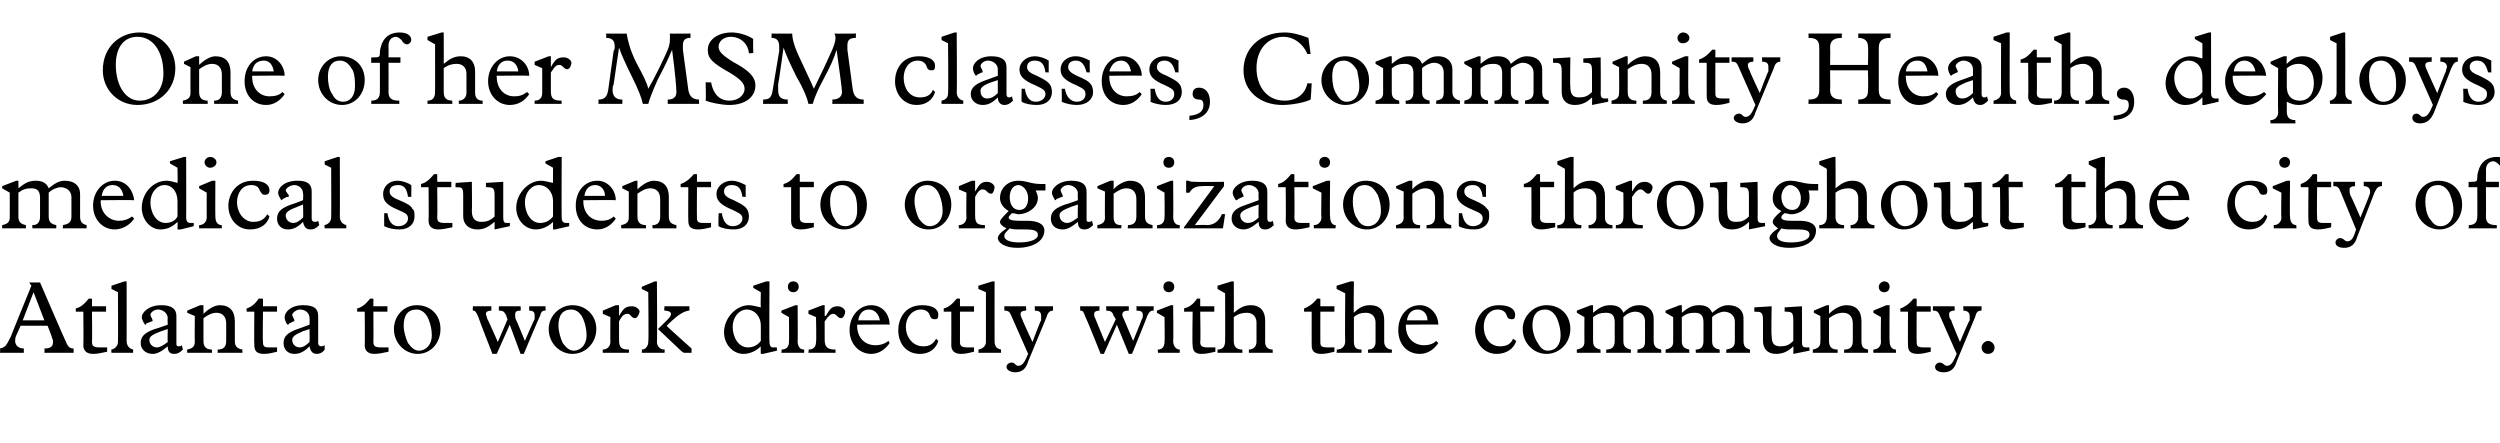<?xml version="1.0" standalone="no"?><!DOCTYPE svg PUBLIC "-//W3C//DTD SVG 1.1//EN" "http://www.w3.org/Graphics/SVG/1.1/DTD/svg11.dtd"><svg xmlns="http://www.w3.org/2000/svg" version="1.1" width="231px" height="40.9px" viewBox="0 -3 231 40.9" style="top:-3px">  <desc>One of her MSM classes, Community Health, deploys medical students to organizations throughout the city of Atlanta to...</desc>  <defs/>  <g id="Polygon5369">    <path d="M 3.7 23.1 C 3.7 23.1 6.08 28.61 6.1 28.6 C 6.3 29.1 6.5 29.2 6.8 29.2 C 6.8 29.24 6.8 29.6 6.8 29.6 L 4.1 29.6 C 4.1 29.6 4.14 29.24 4.1 29.2 C 4.7 29.2 4.9 29 4.9 28.6 C 4.9 28.5 4.9 28.4 4.8 28.2 C 4.83 28.2 4.4 27.1 4.4 27.1 L 1.9 27.1 C 1.9 27.1 1.5 28 1.5 28 C 1.4 28.2 1.4 28.4 1.4 28.5 C 1.4 28.9 1.7 29.2 2.2 29.2 C 2.21 29.24 2.2 29.6 2.2 29.6 L 0 29.6 C 0 29.6 0.03 29.24 0 29.2 C 0.5 29.1 0.6 28.9 1 28.1 C 0.98 28.11 2.9 23.4 2.9 23.4 L 2.7 23.1 L 3.7 23.1 Z M 2.1 26.6 L 4.1 26.6 L 3.1 24 L 2.1 26.6 Z M 8.5 24.6 L 8.5 25.3 L 9.8 25.3 L 9.8 25.8 L 8.5 25.8 C 8.5 25.8 8.53 28.6 8.5 28.6 C 8.5 29 8.7 29.1 9.2 29.1 C 9.5 29.1 9.7 29.1 9.9 29.1 C 9.9 29.1 9.9 29.5 9.9 29.5 C 9.4 29.6 9 29.7 8.6 29.7 C 8 29.7 7.7 29.4 7.7 28.9 C 7.73 28.9 7.7 25.8 7.7 25.8 L 7 25.8 C 7 25.8 7.02 25.55 7 25.5 C 7.4 25.4 7.7 25.2 8.2 24.6 C 8.21 24.57 8.5 24.6 8.5 24.6 Z M 11.7 28.5 C 11.7 28.9 11.9 29.2 12.3 29.3 C 12.3 29.26 12.3 29.6 12.3 29.6 L 10.3 29.6 C 10.3 29.6 10.26 29.26 10.3 29.3 C 10.7 29.2 10.9 28.9 10.9 28.6 C 10.92 28.57 10.9 24 10.9 24 L 10.3 23.7 L 10.3 23.4 L 11.5 23 L 11.7 23 C 11.7 23 11.71 28.5 11.7 28.5 Z M 14.9 25.2 C 15.8 25.2 16.3 25.5 16.3 26.2 C 16.3 26.2 16.3 28.7 16.3 28.7 C 16.3 28.9 16.3 29 16.5 29 C 16.6 29 16.7 29 16.8 28.9 C 16.8 28.9 16.9 29.3 16.9 29.3 C 16.6 29.6 16.4 29.7 16.1 29.7 C 15.7 29.7 15.5 29.5 15.5 29 C 14.9 29.5 14.5 29.7 14.1 29.7 C 13.5 29.7 13 29.3 13 28.7 C 13 28 13.5 27.7 14.3 27.4 C 14.34 27.42 15.5 27 15.5 27 C 15.5 27 15.47 26.36 15.5 26.4 C 15.5 25.9 15 25.6 14.6 25.6 C 14.2 25.6 13.9 25.9 13.9 26.1 C 13.9 26.2 14.1 26.5 14.1 26.6 C 14.1 26.7 14.1 26.7 14 26.7 C 14 26.7 13.5 26.9 13.5 26.9 C 13.5 27 13.5 27 13.4 27 C 13.4 27 13.1 26.6 13.1 26.3 C 13.1 25.9 13.7 25.2 14.9 25.2 C 14.9 25.2 14.9 25.2 14.9 25.2 Z M 13.8 28.4 C 13.8 28.8 14.1 29.1 14.5 29.1 C 14.8 29.1 15.1 28.9 15.5 28.6 C 15.47 28.58 15.5 27.4 15.5 27.4 C 15.5 27.4 14.88 27.61 14.9 27.6 C 14.1 27.9 13.8 28.1 13.8 28.4 C 13.8 28.4 13.8 28.4 13.8 28.4 Z M 18.8 25.2 L 18.8 26 C 18.8 26 18.8 26.03 18.8 26 C 19.2 25.6 19.8 25.2 20.3 25.2 C 21.2 25.2 21.7 25.7 21.7 26.7 C 21.7 26.7 21.7 28.5 21.7 28.5 C 21.7 29 21.9 29.2 22.4 29.3 C 22.39 29.26 22.4 29.6 22.4 29.6 L 20.1 29.6 C 20.1 29.6 20.15 29.26 20.1 29.3 C 20.7 29.3 20.9 29 20.9 28.5 C 20.9 28.5 20.9 26.9 20.9 26.9 C 20.9 26.3 20.6 25.9 20 25.9 C 19.6 25.9 19.2 26.1 18.8 26.4 C 18.8 26.4 18.8 28.5 18.8 28.5 C 18.8 29 19 29.3 19.6 29.3 C 19.55 29.26 19.6 29.6 19.6 29.6 L 17.3 29.6 C 17.3 29.6 17.28 29.26 17.3 29.3 C 17.8 29.2 18 29 18 28.6 C 17.98 28.56 18 26.2 18 26.2 L 17.3 25.9 L 17.3 25.7 L 18.5 25.2 L 18.8 25.2 Z M 24.3 24.6 L 24.3 25.3 L 25.6 25.3 L 25.6 25.8 L 24.3 25.8 C 24.3 25.8 24.26 28.6 24.3 28.6 C 24.3 29 24.4 29.1 24.9 29.1 C 25.2 29.1 25.5 29.1 25.6 29.1 C 25.6 29.1 25.6 29.5 25.6 29.5 C 25.2 29.6 24.8 29.7 24.4 29.7 C 23.7 29.7 23.5 29.4 23.5 28.9 C 23.47 28.9 23.5 25.8 23.5 25.8 L 22.8 25.8 C 22.8 25.8 22.75 25.55 22.8 25.5 C 23.1 25.4 23.5 25.2 23.9 24.6 C 23.94 24.57 24.3 24.6 24.3 24.6 Z M 28 25.2 C 29 25.2 29.4 25.5 29.4 26.2 C 29.4 26.2 29.4 28.7 29.4 28.7 C 29.4 28.9 29.5 29 29.7 29 C 29.8 29 29.8 29 30 28.9 C 30 28.9 30 29.3 30 29.3 C 29.8 29.6 29.5 29.7 29.3 29.7 C 28.9 29.7 28.7 29.5 28.6 29 C 28.1 29.5 27.7 29.7 27.2 29.7 C 26.6 29.7 26.2 29.3 26.2 28.7 C 26.2 28 26.7 27.7 27.5 27.4 C 27.5 27.42 28.6 27 28.6 27 C 28.6 27 28.62 26.36 28.6 26.4 C 28.6 25.9 28.2 25.6 27.7 25.6 C 27.4 25.6 27 25.9 27 26.1 C 27 26.2 27.2 26.5 27.2 26.6 C 27.2 26.7 27.2 26.7 27.1 26.7 C 27.1 26.7 26.7 26.9 26.7 26.9 C 26.7 27 26.6 27 26.6 27 C 26.5 27 26.3 26.6 26.3 26.3 C 26.3 25.9 26.8 25.2 28 25.2 C 28 25.2 28 25.2 28 25.2 Z M 27 28.4 C 27 28.8 27.3 29.1 27.7 29.1 C 28 29.1 28.3 28.9 28.6 28.6 C 28.62 28.58 28.6 27.4 28.6 27.4 C 28.6 27.4 28.03 27.61 28 27.6 C 27.3 27.9 27 28.1 27 28.4 C 27 28.4 27 28.4 27 28.4 Z M 34.5 24.6 L 34.5 25.3 L 35.8 25.3 L 35.8 25.8 L 34.5 25.8 C 34.5 25.8 34.52 28.6 34.5 28.6 C 34.5 29 34.7 29.1 35.2 29.1 C 35.5 29.1 35.7 29.1 35.9 29.1 C 35.9 29.1 35.9 29.5 35.9 29.5 C 35.4 29.6 35 29.7 34.6 29.7 C 34 29.7 33.7 29.4 33.7 28.9 C 33.73 28.9 33.7 25.8 33.7 25.8 L 33 25.8 C 33 25.8 33.01 25.55 33 25.5 C 33.4 25.4 33.7 25.2 34.2 24.6 C 34.2 24.57 34.5 24.6 34.5 24.6 Z M 40.7 27.4 C 40.7 28.7 39.8 29.7 38.6 29.7 C 37.4 29.7 36.4 28.7 36.4 27.4 C 36.4 26.2 37.3 25.2 38.5 25.2 C 39.8 25.2 40.7 26.1 40.7 27.4 Z M 37.7 28.7 C 38 29.1 38.3 29.4 38.7 29.4 C 39.4 29.4 39.9 28.8 39.9 28 C 39.9 27.5 39.8 27 39.6 26.5 C 39.4 26 39 25.6 38.5 25.6 C 37.7 25.6 37.3 26.1 37.3 27.1 C 37.3 27.6 37.5 28.3 37.7 28.7 Z M 45.4 25.3 C 45.4 25.3 45.41 25.67 45.4 25.7 C 45.1 25.7 44.9 25.8 44.9 26 C 44.9 26.1 45 26.3 45 26.4 C 45.02 26.38 46 28.6 46 28.6 L 46.9 26.5 C 46.9 26.5 46.76 26.18 46.8 26.2 C 46.6 25.8 46.5 25.7 46.1 25.7 C 46.08 25.67 46.1 25.3 46.1 25.3 L 48.1 25.3 C 48.1 25.3 48.14 25.67 48.1 25.7 C 47.7 25.7 47.6 25.8 47.6 26.1 C 47.6 26.2 47.6 26.4 47.7 26.6 C 47.71 26.55 48.5 28.5 48.5 28.5 C 48.5 28.5 49.35 26.51 49.4 26.5 C 49.4 26.4 49.4 26.2 49.4 26.1 C 49.4 25.8 49.2 25.7 48.9 25.7 C 48.88 25.67 48.9 25.3 48.9 25.3 L 50.4 25.3 C 50.4 25.3 50.43 25.67 50.4 25.7 C 50.1 25.7 50 25.8 49.9 26.2 C 49.88 26.15 48.4 29.7 48.4 29.7 L 48.1 29.7 L 47.1 27 L 45.9 29.7 L 45.5 29.7 C 45.5 29.7 44.18 26.32 44.2 26.3 C 44 25.8 43.9 25.7 43.7 25.7 C 43.66 25.67 43.7 25.3 43.7 25.3 L 45.4 25.3 Z M 55.1 27.4 C 55.1 28.7 54.1 29.7 52.9 29.7 C 51.7 29.7 50.7 28.7 50.7 27.4 C 50.7 26.2 51.7 25.2 52.9 25.2 C 54.1 25.2 55.1 26.1 55.1 27.4 Z M 52 28.7 C 52.3 29.1 52.6 29.4 53 29.4 C 53.7 29.4 54.2 28.8 54.2 28 C 54.2 27.5 54.1 27 53.9 26.5 C 53.7 26 53.3 25.6 52.8 25.6 C 52 25.6 51.6 26.1 51.6 27.1 C 51.6 27.6 51.8 28.3 52 28.7 Z M 56.9 25.2 L 57.2 25.2 L 57.2 26.2 C 57.2 26.2 57.2 26.16 57.2 26.2 C 57.6 25.5 57.8 25.3 58.4 25.3 C 58.8 25.3 59.1 25.6 59.1 25.8 C 59.1 25.9 58.9 26.4 58.7 26.4 C 58.3 26.4 58.3 26 58 26 C 57.7 26 57.5 26.1 57.2 26.7 C 57.2 26.7 57.2 28.4 57.2 28.4 C 57.2 29.1 57.4 29.3 58.1 29.3 C 58.15 29.26 58.1 29.6 58.1 29.6 L 55.7 29.6 C 55.7 29.6 55.68 29.26 55.7 29.3 C 56.1 29.3 56.4 29 56.4 28.6 C 56.38 28.56 56.4 26.3 56.4 26.3 L 55.7 26 L 55.7 25.7 L 56.9 25.2 Z M 60.5 23 L 60.7 23 C 60.7 23 60.74 28.57 60.7 28.6 C 60.7 28.9 60.9 29.3 61.4 29.3 C 61.44 29.26 61.4 29.6 61.4 29.6 L 59.3 29.6 C 59.3 29.6 59.34 29.26 59.3 29.3 C 59.7 29.3 59.9 28.9 59.9 28.6 C 59.95 28.6 59.9 24 59.9 24 L 59.3 23.7 L 59.3 23.5 L 60.5 23 Z M 63.7 25.3 C 63.7 25.3 63.71 25.67 63.7 25.7 C 63.4 25.7 63 25.9 62.6 26.2 C 62.1 26.6 61.8 26.9 61.6 27.1 C 61.55 27.11 63.9 29.2 63.9 29.2 L 63.9 29.6 C 63.9 29.6 63.17 29.6 63.2 29.6 C 63 29.5 62.9 29.4 62.7 29.2 C 62.7 29.2 60.8 27.4 60.8 27.4 C 61.6 26.6 62 26.3 62 26 C 62 25.8 61.7 25.7 61.4 25.7 C 61.35 25.67 61.4 25.3 61.4 25.3 L 63.7 25.3 Z M 70.8 23 L 71.1 23 C 71.1 23 71.07 28.63 71.1 28.6 C 71.1 28.9 71.2 29.1 71.4 29.1 C 71.6 29.1 71.6 29.1 71.8 29.1 C 71.75 29.06 71.8 29.4 71.8 29.4 L 70.5 29.7 L 70.3 29.7 C 70.3 29.7 70.27 28.99 70.3 29 C 69.8 29.5 69.2 29.7 68.7 29.7 C 67.7 29.7 66.9 28.8 66.9 27.7 C 66.9 26.4 68 25.2 69.2 25.2 C 69.5 25.2 69.8 25.3 70.3 25.4 C 70.27 25.4 70.3 24 70.3 24 L 69.6 23.6 L 69.6 23.4 L 70.8 23 Z M 69.1 29.1 C 69.6 29.1 70 28.9 70.3 28.5 C 70.3 28.5 70.3 27.1 70.3 27.1 C 70.3 26.2 69.7 25.6 69 25.6 C 68.3 25.6 67.7 26.3 67.7 27.2 C 67.7 28.1 68.2 29.1 69.1 29.1 Z M 73.8 23.5 C 73.8 23.8 73.6 24 73.3 24 C 73 24 72.8 23.8 72.8 23.5 C 72.8 23.2 73 23 73.3 23 C 73.6 23 73.8 23.2 73.8 23.5 Z M 73.5 25.2 L 73.7 25.2 C 73.7 25.2 73.73 28.53 73.7 28.5 C 73.7 29 73.9 29.3 74.3 29.3 C 74.32 29.26 74.3 29.6 74.3 29.6 L 72.2 29.6 C 72.2 29.6 72.25 29.26 72.2 29.3 C 72.7 29.3 72.9 29 72.9 28.6 C 72.93 28.6 72.9 26.3 72.9 26.3 L 72.2 25.9 L 72.2 25.7 L 73.5 25.2 Z M 76 25.2 L 76.2 25.2 L 76.2 26.2 C 76.2 26.2 76.26 26.16 76.3 26.2 C 76.7 25.5 76.9 25.3 77.4 25.3 C 77.8 25.3 78.1 25.6 78.1 25.8 C 78.1 25.9 78 26.4 77.7 26.4 C 77.4 26.4 77.3 26 77 26 C 76.8 26 76.6 26.1 76.2 26.7 C 76.2 26.7 76.2 28.4 76.2 28.4 C 76.2 29.1 76.5 29.3 77.2 29.3 C 77.21 29.26 77.2 29.6 77.2 29.6 L 74.7 29.6 C 74.7 29.6 74.75 29.26 74.7 29.3 C 75.2 29.3 75.4 29 75.4 28.6 C 75.45 28.56 75.4 26.3 75.4 26.3 L 74.7 26 L 74.7 25.7 L 76 25.2 Z M 82.2 27 C 82.25 26.97 79.2 27 79.2 27 C 79.2 27 79.22 27.09 79.2 27.1 C 79.2 28.2 79.9 28.9 80.9 28.9 C 81.3 28.9 81.7 28.8 82.1 28.5 C 82.1 28.5 82.2 28.7 82.2 28.7 C 81.8 29.3 81.2 29.7 80.5 29.7 C 79.4 29.7 78.5 28.8 78.5 27.5 C 78.5 26.2 79.4 25.2 80.5 25.2 C 81.6 25.2 82.2 26.1 82.2 27 Z M 81.3 26.6 C 81.2 26 80.8 25.6 80.3 25.6 C 79.8 25.6 79.4 25.9 79.3 26.6 C 79.3 26.6 81.3 26.6 81.3 26.6 Z M 86.7 26.1 C 86.7 26.4 86.6 26.5 86.4 26.5 C 86.1 26.5 86 26.4 85.9 26.1 C 85.8 25.8 85.5 25.6 85.1 25.6 C 84.3 25.6 83.7 26.3 83.7 27.2 C 83.7 28.1 84.3 29 85.3 29 C 85.9 29 86.2 28.8 86.5 28.3 C 86.5 28.3 86.7 28.5 86.7 28.5 C 86.5 29.2 85.9 29.7 85 29.7 C 83.7 29.7 83 28.7 83 27.5 C 83 26.6 83.5 25.2 85.2 25.2 C 86.1 25.2 86.7 25.5 86.7 26.1 Z M 88.7 24.6 L 88.7 25.3 L 90 25.3 L 90 25.8 L 88.7 25.8 C 88.7 25.8 88.71 28.6 88.7 28.6 C 88.7 29 88.9 29.1 89.4 29.1 C 89.6 29.1 89.9 29.1 90 29.1 C 90 29.1 90 29.5 90 29.5 C 89.6 29.6 89.2 29.7 88.8 29.7 C 88.2 29.7 87.9 29.4 87.9 28.9 C 87.91 28.9 87.9 25.8 87.9 25.8 L 87.2 25.8 C 87.2 25.8 87.2 25.55 87.2 25.5 C 87.6 25.4 87.9 25.2 88.4 24.6 C 88.39 24.57 88.7 24.6 88.7 24.6 Z M 91.9 28.5 C 91.9 28.9 92 29.2 92.5 29.3 C 92.48 29.26 92.5 29.6 92.5 29.6 L 90.4 29.6 C 90.4 29.6 90.44 29.26 90.4 29.3 C 90.9 29.2 91.1 28.9 91.1 28.6 C 91.1 28.57 91.1 24 91.1 24 L 90.4 23.7 L 90.4 23.4 L 91.7 23 L 91.9 23 C 91.9 23 91.89 28.5 91.9 28.5 Z M 94.8 25.3 C 94.8 25.3 94.84 25.67 94.8 25.7 C 94.5 25.7 94.3 25.8 94.3 26 C 94.3 26.2 94.4 26.4 94.5 26.6 C 94.46 26.59 95.4 28.6 95.4 28.6 C 95.4 28.6 96.16 26.57 96.2 26.6 C 96.2 26.4 96.2 26.3 96.2 26.2 C 96.2 25.9 96.1 25.7 95.6 25.7 C 95.65 25.67 95.6 25.3 95.6 25.3 L 97.3 25.3 C 97.3 25.3 97.29 25.67 97.3 25.7 C 97 25.7 96.8 25.9 96.7 26.3 C 96.7 26.3 95 30.4 95 30.4 C 94.8 31.1 94.4 31.4 93.8 31.4 C 93.4 31.4 93 31.2 93 30.9 C 93 30.7 93.2 30.5 93.5 30.5 C 93.8 30.5 93.8 30.8 94.1 30.8 C 94.5 30.8 94.7 30.4 95 29.7 C 95 29.7 93.5 26.3 93.5 26.3 C 93.3 25.8 93.2 25.7 92.8 25.7 C 92.81 25.67 92.8 25.7 92.8 25.7 L 92.8 25.3 L 94.8 25.3 Z M 101.6 25.3 C 101.6 25.3 101.57 25.67 101.6 25.7 C 101.3 25.7 101.1 25.8 101.1 26 C 101.1 26.1 101.1 26.3 101.2 26.4 C 101.18 26.38 102.1 28.6 102.1 28.6 L 103.1 26.5 C 103.1 26.5 102.92 26.18 102.9 26.2 C 102.8 25.8 102.6 25.7 102.2 25.7 C 102.24 25.67 102.2 25.3 102.2 25.3 L 104.3 25.3 C 104.3 25.3 104.3 25.67 104.3 25.7 C 103.9 25.7 103.7 25.8 103.7 26.1 C 103.7 26.2 103.8 26.4 103.9 26.6 C 103.87 26.55 104.7 28.5 104.7 28.5 C 104.7 28.5 105.52 26.51 105.5 26.5 C 105.6 26.4 105.6 26.2 105.6 26.1 C 105.6 25.8 105.4 25.7 105 25.7 C 105.04 25.67 105 25.3 105 25.3 L 106.6 25.3 C 106.6 25.3 106.6 25.67 106.6 25.7 C 106.3 25.7 106.2 25.8 106 26.2 C 106.05 26.15 104.6 29.7 104.6 29.7 L 104.3 29.7 L 103.2 27 L 102 29.7 L 101.7 29.7 C 101.7 29.7 100.35 26.32 100.3 26.3 C 100.1 25.8 100.1 25.7 99.8 25.7 C 99.83 25.67 99.8 25.3 99.8 25.3 L 101.6 25.3 Z M 108.5 23.5 C 108.5 23.8 108.3 24 108 24 C 107.7 24 107.5 23.8 107.5 23.5 C 107.5 23.2 107.7 23 108 23 C 108.3 23 108.5 23.2 108.5 23.5 Z M 108.2 25.2 L 108.4 25.2 C 108.4 25.2 108.44 28.53 108.4 28.5 C 108.4 29 108.7 29.3 109 29.3 C 109.03 29.26 109 29.6 109 29.6 L 107 29.6 C 107 29.6 106.96 29.26 107 29.3 C 107.4 29.3 107.6 29 107.6 28.6 C 107.64 28.6 107.6 26.3 107.6 26.3 L 106.9 25.9 L 106.9 25.7 L 108.2 25.2 Z M 110.9 24.6 L 110.9 25.3 L 112.2 25.3 L 112.2 25.8 L 110.9 25.8 C 110.9 25.8 110.95 28.6 110.9 28.6 C 110.9 29 111.1 29.1 111.6 29.1 C 111.9 29.1 112.2 29.1 112.3 29.1 C 112.3 29.1 112.3 29.5 112.3 29.5 C 111.8 29.6 111.5 29.7 111 29.7 C 110.4 29.7 110.2 29.4 110.2 28.9 C 110.15 28.9 110.2 25.8 110.2 25.8 L 109.4 25.8 C 109.4 25.8 109.44 25.55 109.4 25.5 C 109.8 25.4 110.2 25.2 110.6 24.6 C 110.63 24.57 110.9 24.6 110.9 24.6 Z M 113.8 23 L 114 23 C 114 23 114.02 25.93 114 25.9 C 114.6 25.4 115 25.2 115.6 25.2 C 116.4 25.2 116.9 25.7 116.9 26.6 C 116.9 26.6 116.9 28.6 116.9 28.6 C 116.9 29 117.1 29.3 117.6 29.3 C 117.59 29.26 117.6 29.6 117.6 29.6 L 115.4 29.6 C 115.4 29.6 115.39 29.26 115.4 29.3 C 115.8 29.3 116.1 29 116.1 28.6 C 116.1 28.6 116.1 26.8 116.1 26.8 C 116.1 26.3 115.8 25.9 115.2 25.9 C 114.8 25.9 114.4 26 114 26.3 C 114 26.3 114 28.5 114 28.5 C 114 29 114.2 29.3 114.8 29.3 C 114.78 29.26 114.8 29.6 114.8 29.6 L 112.5 29.6 C 112.5 29.6 112.51 29.26 112.5 29.3 C 113 29.3 113.2 29 113.2 28.5 C 113.22 28.52 113.2 24.1 113.2 24.1 L 112.5 23.7 L 112.5 23.4 L 113.8 23 Z M 122 24.6 L 122 25.3 L 123.3 25.3 L 123.3 25.8 L 122 25.8 C 122 25.8 121.99 28.6 122 28.6 C 122 29 122.1 29.1 122.7 29.1 C 122.9 29.1 123.2 29.1 123.3 29.1 C 123.3 29.1 123.3 29.5 123.3 29.5 C 122.9 29.6 122.5 29.7 122.1 29.7 C 121.4 29.7 121.2 29.4 121.2 28.9 C 121.19 28.9 121.2 25.8 121.2 25.8 L 120.5 25.8 C 120.5 25.8 120.48 25.55 120.5 25.5 C 120.8 25.4 121.2 25.2 121.7 24.6 C 121.67 24.57 122 24.6 122 24.6 Z M 124.8 23 L 125.1 23 C 125.1 23 125.06 25.93 125.1 25.9 C 125.6 25.4 126 25.2 126.6 25.2 C 127.5 25.2 127.9 25.7 127.9 26.6 C 127.9 26.6 127.9 28.6 127.9 28.6 C 127.9 29 128.2 29.3 128.6 29.3 C 128.63 29.26 128.6 29.6 128.6 29.6 L 126.4 29.6 C 126.4 29.6 126.42 29.26 126.4 29.3 C 126.9 29.3 127.1 29 127.1 28.6 C 127.1 28.6 127.1 26.8 127.1 26.8 C 127.1 26.3 126.8 25.9 126.2 25.9 C 125.8 25.9 125.4 26 125.1 26.3 C 125.1 26.3 125.1 28.5 125.1 28.5 C 125.1 29 125.2 29.3 125.8 29.3 C 125.82 29.26 125.8 29.6 125.8 29.6 L 123.5 29.6 C 123.5 29.6 123.55 29.26 123.5 29.3 C 124 29.3 124.3 29 124.3 28.5 C 124.26 28.52 124.3 24.1 124.3 24.1 L 123.5 23.7 L 123.5 23.4 L 124.8 23 Z M 132.9 27 C 132.93 26.97 129.9 27 129.9 27 C 129.9 27 129.9 27.09 129.9 27.1 C 129.9 28.2 130.6 28.9 131.6 28.9 C 132 28.9 132.4 28.8 132.7 28.5 C 132.7 28.5 132.9 28.7 132.9 28.7 C 132.5 29.3 131.9 29.7 131.2 29.7 C 130 29.7 129.2 28.8 129.2 27.5 C 129.2 26.2 130 25.2 131.2 25.2 C 132.2 25.2 132.9 26.1 132.9 27 Z M 131.9 26.6 C 131.9 26 131.5 25.6 131 25.6 C 130.5 25.6 130.1 25.9 130 26.6 C 130 26.6 131.9 26.6 131.9 26.6 Z M 140 26.1 C 140 26.4 139.9 26.5 139.7 26.5 C 139.4 26.5 139.3 26.4 139.2 26.1 C 139.1 25.8 138.8 25.6 138.4 25.6 C 137.6 25.6 137.1 26.3 137.1 27.2 C 137.1 28.1 137.6 29 138.6 29 C 139.2 29 139.6 28.8 139.8 28.3 C 139.8 28.3 140.1 28.5 140.1 28.5 C 139.9 29.2 139.2 29.7 138.3 29.7 C 137.1 29.7 136.3 28.7 136.3 27.5 C 136.3 26.6 136.9 25.2 138.5 25.2 C 139.4 25.2 140 25.5 140 26.1 Z M 145.1 27.4 C 145.1 28.7 144.1 29.7 142.9 29.7 C 141.7 29.7 140.7 28.7 140.7 27.4 C 140.7 26.2 141.7 25.2 142.9 25.2 C 144.2 25.2 145.1 26.1 145.1 27.4 Z M 142.1 28.7 C 142.3 29.1 142.6 29.4 143 29.4 C 143.8 29.4 144.2 28.8 144.2 28 C 144.2 27.5 144.1 27 143.9 26.5 C 143.7 26 143.3 25.6 142.8 25.6 C 142 25.6 141.6 26.1 141.6 27.1 C 141.6 27.6 141.8 28.3 142.1 28.7 Z M 147 25.2 L 147.2 25.2 C 147.2 25.2 147.19 25.94 147.2 25.9 C 147.8 25.4 148.2 25.2 148.8 25.2 C 149.4 25.2 149.8 25.4 150 25.9 C 150.5 25.4 150.9 25.2 151.5 25.2 C 152.3 25.2 152.8 25.7 152.8 26.4 C 152.8 26.4 152.8 28.5 152.8 28.5 C 152.8 29 153 29.2 153.5 29.3 C 153.49 29.26 153.5 29.6 153.5 29.6 L 151.3 29.6 C 151.3 29.6 151.31 29.26 151.3 29.3 C 151.9 29.2 152 29 152 28.5 C 152 28.5 152 26.7 152 26.7 C 152 26.2 151.7 25.8 151.1 25.8 C 150.7 25.8 150.3 26 150 26.3 C 150 26.3 150 28.5 150 28.5 C 150 29 150.2 29.2 150.7 29.3 C 150.68 29.26 150.7 29.6 150.7 29.6 L 148.4 29.6 C 148.4 29.6 148.45 29.26 148.4 29.3 C 149 29.3 149.2 29 149.2 28.5 C 149.2 28.5 149.2 26.8 149.2 26.8 C 149.2 26.2 149 25.9 148.4 25.9 C 147.9 25.9 147.6 26 147.2 26.3 C 147.2 26.3 147.2 28.5 147.2 28.5 C 147.2 29 147.4 29.2 147.9 29.3 C 147.86 29.26 147.9 29.6 147.9 29.6 L 145.7 29.6 C 145.7 29.6 145.69 29.26 145.7 29.3 C 146.2 29.2 146.4 29 146.4 28.6 C 146.39 28.56 146.4 26.3 146.4 26.3 L 145.7 25.9 L 145.7 25.7 L 147 25.2 Z M 155.2 25.2 L 155.4 25.2 C 155.4 25.2 155.41 25.94 155.4 25.9 C 156 25.4 156.4 25.2 157 25.2 C 157.6 25.2 158 25.4 158.2 25.9 C 158.8 25.4 159.2 25.2 159.7 25.2 C 160.6 25.2 161.1 25.7 161.1 26.4 C 161.1 26.4 161.1 28.5 161.1 28.5 C 161.1 29 161.3 29.2 161.7 29.3 C 161.71 29.26 161.7 29.6 161.7 29.6 L 159.5 29.6 C 159.5 29.6 159.53 29.26 159.5 29.3 C 160.1 29.2 160.3 29 160.3 28.5 C 160.3 28.5 160.3 26.7 160.3 26.7 C 160.3 26.2 159.9 25.8 159.3 25.8 C 159 25.8 158.5 26 158.2 26.3 C 158.2 26.3 158.2 28.5 158.2 28.5 C 158.2 29 158.4 29.2 158.9 29.3 C 158.9 29.26 158.9 29.6 158.9 29.6 L 156.7 29.6 C 156.7 29.6 156.66 29.26 156.7 29.3 C 157.2 29.3 157.4 29 157.4 28.5 C 157.4 28.5 157.4 26.8 157.4 26.8 C 157.4 26.2 157.2 25.9 156.6 25.9 C 156.1 25.9 155.8 26 155.4 26.3 C 155.4 26.3 155.4 28.5 155.4 28.5 C 155.4 29 155.6 29.2 156.1 29.3 C 156.07 29.26 156.1 29.6 156.1 29.6 L 153.9 29.6 C 153.9 29.6 153.91 29.26 153.9 29.3 C 154.4 29.2 154.6 29 154.6 28.6 C 154.61 28.56 154.6 26.3 154.6 26.3 L 153.9 25.9 L 153.9 25.7 L 155.2 25.2 Z M 163.7 28 C 163.7 28.7 163.9 29 164.5 29 C 165 29 165.3 28.9 165.7 28.5 C 165.7 28.5 165.7 26.6 165.7 26.6 C 165.7 25.9 165.6 25.8 165 25.8 C 164.99 25.77 164.9 25.8 164.9 25.8 L 164.9 25.4 L 166.5 25.3 C 166.5 25.3 166.52 28.64 166.5 28.6 C 166.5 29 166.6 29.1 166.9 29.1 C 167 29.1 167.1 29.1 167.2 29.1 C 167.17 29.07 167.2 29.4 167.2 29.4 L 165.7 29.7 C 165.7 29.7 165.73 28.98 165.7 29 C 165.2 29.5 164.7 29.7 164.1 29.7 C 163.3 29.7 162.9 29.2 162.9 28.5 C 162.9 28.5 162.9 26.6 162.9 26.6 C 162.9 25.8 162.7 25.8 162.1 25.8 C 162.1 25.77 162.1 25.4 162.1 25.4 L 163.7 25.3 C 163.7 25.3 163.65 28.02 163.7 28 Z M 169 25.2 L 169 26 C 169 26 169.04 26.03 169 26 C 169.4 25.6 170 25.2 170.6 25.2 C 171.5 25.2 172 25.7 172 26.7 C 172 26.7 172 28.5 172 28.5 C 172 29 172.1 29.2 172.6 29.3 C 172.63 29.26 172.6 29.6 172.6 29.6 L 170.4 29.6 C 170.4 29.6 170.39 29.26 170.4 29.3 C 171 29.3 171.2 29 171.2 28.5 C 171.2 28.5 171.2 26.9 171.2 26.9 C 171.2 26.3 170.9 25.9 170.3 25.9 C 169.8 25.9 169.4 26.1 169 26.4 C 169 26.4 169 28.5 169 28.5 C 169 29 169.2 29.3 169.8 29.3 C 169.79 29.26 169.8 29.6 169.8 29.6 L 167.5 29.6 C 167.5 29.6 167.52 29.26 167.5 29.3 C 168 29.2 168.2 29 168.2 28.6 C 168.22 28.56 168.2 26.2 168.2 26.2 L 167.6 25.9 L 167.6 25.7 L 168.8 25.2 L 169 25.2 Z M 174.6 23.5 C 174.6 23.8 174.4 24 174.1 24 C 173.8 24 173.6 23.8 173.6 23.5 C 173.6 23.2 173.9 23 174.1 23 C 174.4 23 174.6 23.2 174.6 23.5 Z M 174.3 25.2 L 174.6 25.2 C 174.6 25.2 174.57 28.53 174.6 28.5 C 174.6 29 174.8 29.3 175.2 29.3 C 175.16 29.26 175.2 29.6 175.2 29.6 L 173.1 29.6 C 173.1 29.6 173.09 29.26 173.1 29.3 C 173.5 29.3 173.8 29 173.8 28.6 C 173.77 28.6 173.8 26.3 173.8 26.3 L 173.1 25.9 L 173.1 25.7 L 174.3 25.2 Z M 177.1 24.6 L 177.1 25.3 L 178.4 25.3 L 178.4 25.8 L 177.1 25.8 C 177.1 25.8 177.08 28.6 177.1 28.6 C 177.1 29 177.2 29.1 177.8 29.1 C 178 29.1 178.3 29.1 178.4 29.1 C 178.4 29.1 178.4 29.5 178.4 29.5 C 178 29.6 177.6 29.7 177.2 29.7 C 176.5 29.7 176.3 29.4 176.3 28.9 C 176.28 28.9 176.3 25.8 176.3 25.8 L 175.6 25.8 C 175.6 25.8 175.57 25.55 175.6 25.5 C 175.9 25.4 176.3 25.2 176.8 24.6 C 176.75 24.57 177.1 24.6 177.1 24.6 Z M 180.6 25.3 C 180.6 25.3 180.63 25.67 180.6 25.7 C 180.3 25.7 180.1 25.8 180.1 26 C 180.1 26.2 180.1 26.4 180.3 26.6 C 180.25 26.59 181.1 28.6 181.1 28.6 C 181.1 28.6 181.95 26.57 182 26.6 C 182 26.4 182 26.3 182 26.2 C 182 25.9 181.8 25.7 181.4 25.7 C 181.44 25.67 181.4 25.3 181.4 25.3 L 183.1 25.3 C 183.1 25.3 183.08 25.67 183.1 25.7 C 182.7 25.7 182.6 25.9 182.5 26.3 C 182.5 26.3 180.8 30.4 180.8 30.4 C 180.6 31.1 180.2 31.4 179.6 31.4 C 179.1 31.4 178.8 31.2 178.8 30.9 C 178.8 30.7 179 30.5 179.2 30.5 C 179.6 30.5 179.6 30.8 179.9 30.8 C 180.3 30.8 180.5 30.4 180.8 29.7 C 180.8 29.7 179.3 26.3 179.3 26.3 C 179.1 25.8 179 25.7 178.6 25.7 C 178.61 25.67 178.6 25.7 178.6 25.7 L 178.6 25.3 L 180.6 25.3 Z M 184.3 29.1 C 184.3 29.5 184 29.7 183.7 29.7 C 183.4 29.7 183.1 29.5 183.1 29.1 C 183.1 28.8 183.4 28.5 183.7 28.5 C 184 28.5 184.3 28.8 184.3 29.1 Z " stroke="none" fill="#000"/>  </g>  <g id="Polygon5368">    <path d="M 1.5 13.7 L 1.7 13.7 C 1.7 13.7 1.71 14.44 1.7 14.4 C 2.3 13.9 2.7 13.7 3.3 13.7 C 3.9 13.7 4.3 13.9 4.5 14.4 C 5.1 13.9 5.5 13.7 6 13.7 C 6.9 13.7 7.4 14.2 7.4 14.9 C 7.4 14.9 7.4 17 7.4 17 C 7.4 17.5 7.6 17.7 8 17.8 C 8.01 17.76 8 18.1 8 18.1 L 5.8 18.1 C 5.8 18.1 5.83 17.76 5.8 17.8 C 6.4 17.7 6.6 17.5 6.6 17 C 6.6 17 6.6 15.2 6.6 15.2 C 6.6 14.7 6.2 14.3 5.6 14.3 C 5.3 14.3 4.8 14.5 4.5 14.8 C 4.5 14.8 4.5 17 4.5 17 C 4.5 17.5 4.7 17.7 5.2 17.8 C 5.2 17.76 5.2 18.1 5.2 18.1 L 3 18.1 C 3 18.1 2.96 17.76 3 17.8 C 3.5 17.8 3.7 17.5 3.7 17 C 3.7 17 3.7 15.3 3.7 15.3 C 3.7 14.7 3.5 14.4 2.9 14.4 C 2.4 14.4 2.1 14.5 1.7 14.8 C 1.7 14.8 1.7 17 1.7 17 C 1.7 17.5 1.9 17.7 2.4 17.8 C 2.37 17.76 2.4 18.1 2.4 18.1 L 0.2 18.1 C 0.2 18.1 0.21 17.76 0.2 17.8 C 0.7 17.7 0.9 17.5 0.9 17.1 C 0.91 17.06 0.9 14.8 0.9 14.8 L 0.2 14.4 L 0.2 14.2 L 1.5 13.7 Z M 12.4 15.5 C 12.37 15.47 9.3 15.5 9.3 15.5 C 9.3 15.5 9.34 15.59 9.3 15.6 C 9.3 16.7 10.1 17.4 11 17.4 C 11.4 17.4 11.8 17.3 12.2 17 C 12.2 17 12.4 17.2 12.4 17.2 C 12 17.8 11.3 18.2 10.6 18.2 C 9.5 18.2 8.6 17.3 8.6 16 C 8.6 14.7 9.5 13.7 10.6 13.7 C 11.7 13.7 12.3 14.6 12.4 15.5 Z M 11.4 15.1 C 11.3 14.5 11 14.1 10.4 14.1 C 9.9 14.1 9.5 14.4 9.4 15.1 C 9.4 15.1 11.4 15.1 11.4 15.1 Z M 17 11.5 L 17.2 11.5 C 17.2 11.5 17.22 17.13 17.2 17.1 C 17.2 17.4 17.3 17.6 17.6 17.6 C 17.8 17.6 17.8 17.6 17.9 17.6 C 17.91 17.56 17.9 17.9 17.9 17.9 L 16.7 18.2 L 16.4 18.2 C 16.4 18.2 16.43 17.49 16.4 17.5 C 15.9 18 15.4 18.2 14.8 18.2 C 13.9 18.2 13.1 17.3 13.1 16.2 C 13.1 14.9 14.1 13.7 15.4 13.7 C 15.7 13.7 16 13.8 16.4 13.9 C 16.43 13.9 16.4 12.5 16.4 12.5 L 15.7 12.1 L 15.7 11.9 L 17 11.5 Z M 15.3 17.6 C 15.8 17.6 16.2 17.4 16.4 17 C 16.4 17 16.4 15.6 16.4 15.6 C 16.4 14.7 15.9 14.1 15.2 14.1 C 14.5 14.1 13.9 14.8 13.9 15.7 C 13.9 16.6 14.4 17.6 15.3 17.6 Z M 20 12 C 20 12.3 19.7 12.5 19.4 12.5 C 19.2 12.5 18.9 12.3 18.9 12 C 18.9 11.7 19.2 11.5 19.4 11.5 C 19.7 11.5 20 11.7 20 12 Z M 19.6 13.7 L 19.9 13.7 C 19.9 13.7 19.88 17.03 19.9 17 C 19.9 17.5 20.1 17.8 20.5 17.8 C 20.47 17.76 20.5 18.1 20.5 18.1 L 18.4 18.1 C 18.4 18.1 18.4 17.76 18.4 17.8 C 18.8 17.8 19.1 17.5 19.1 17.1 C 19.09 17.1 19.1 14.8 19.1 14.8 L 18.4 14.4 L 18.4 14.2 L 19.6 13.7 Z M 24.9 14.6 C 24.9 14.9 24.7 15 24.5 15 C 24.2 15 24.2 14.9 24 14.6 C 23.9 14.3 23.7 14.1 23.2 14.1 C 22.4 14.1 21.9 14.8 21.9 15.7 C 21.9 16.6 22.5 17.5 23.4 17.5 C 24 17.5 24.4 17.3 24.7 16.8 C 24.7 16.8 24.9 17 24.9 17 C 24.7 17.7 24.1 18.2 23.1 18.2 C 21.9 18.2 21.1 17.2 21.1 16 C 21.1 15.1 21.7 13.7 23.4 13.7 C 24.3 13.7 24.9 14 24.9 14.6 Z M 27.5 13.7 C 28.4 13.7 28.8 14 28.8 14.7 C 28.8 14.7 28.8 17.2 28.8 17.2 C 28.8 17.4 28.9 17.5 29.1 17.5 C 29.2 17.5 29.3 17.5 29.4 17.4 C 29.4 17.4 29.5 17.8 29.5 17.8 C 29.2 18.1 29 18.2 28.7 18.2 C 28.3 18.2 28.1 18 28 17.5 C 27.5 18 27.1 18.2 26.6 18.2 C 26 18.2 25.6 17.8 25.6 17.2 C 25.6 16.5 26.1 16.2 26.9 15.9 C 26.92 15.92 28 15.5 28 15.5 C 28 15.5 28.04 14.86 28 14.9 C 28 14.4 27.6 14.1 27.2 14.1 C 26.8 14.1 26.4 14.4 26.4 14.6 C 26.4 14.7 26.7 15 26.7 15.1 C 26.7 15.2 26.6 15.2 26.5 15.2 C 26.5 15.2 26.1 15.4 26.1 15.4 C 26.1 15.5 26 15.5 26 15.5 C 26 15.5 25.7 15.1 25.7 14.8 C 25.7 14.4 26.2 13.7 27.5 13.7 C 27.5 13.7 27.5 13.7 27.5 13.7 Z M 26.4 16.9 C 26.4 17.3 26.7 17.6 27.1 17.6 C 27.4 17.6 27.7 17.4 28 17.1 C 28.04 17.08 28 15.9 28 15.9 C 28 15.9 27.45 16.11 27.5 16.1 C 26.7 16.4 26.4 16.6 26.4 16.9 C 26.4 16.9 26.4 16.9 26.4 16.9 Z M 31.4 17 C 31.4 17.4 31.6 17.7 32 17.8 C 32 17.76 32 18.1 32 18.1 L 30 18.1 C 30 18.1 29.96 17.76 30 17.8 C 30.4 17.7 30.6 17.4 30.6 17.1 C 30.62 17.07 30.6 12.5 30.6 12.5 L 30 12.2 L 30 11.9 L 31.2 11.5 L 31.4 11.5 C 31.4 11.5 31.42 17 31.4 17 Z M 36.7 13.7 C 37.2 13.7 37.7 13.9 38 14.1 C 38.02 14.13 38 15.2 38 15.2 C 38 15.2 37.73 15.16 37.7 15.2 C 37.6 14.4 37.3 14.1 36.8 14.1 C 36.3 14.1 36 14.3 36 14.7 C 36 15.1 36.4 15.3 36.9 15.5 C 37.6 15.8 38 16 38.1 16.3 C 38.3 16.4 38.3 16.7 38.3 17 C 38.3 17.7 37.8 18.2 36.9 18.2 C 36.4 18.2 35.9 18.1 35.5 17.9 C 35.49 17.9 35.5 16.7 35.5 16.7 C 35.5 16.7 35.8 16.71 35.8 16.7 C 35.9 17.4 36.2 17.9 36.8 17.9 C 37.3 17.9 37.7 17.6 37.7 17.2 C 37.7 16.8 37.5 16.7 36.8 16.4 C 35.6 15.9 35.4 15.5 35.4 14.9 C 35.4 14.3 35.9 13.7 36.7 13.7 C 36.7 13.7 36.7 13.7 36.7 13.7 Z M 40.4 13.1 L 40.4 13.8 L 41.7 13.8 L 41.7 14.3 L 40.4 14.3 C 40.4 14.3 40.43 17.1 40.4 17.1 C 40.4 17.5 40.6 17.6 41.1 17.6 C 41.4 17.6 41.6 17.6 41.8 17.6 C 41.8 17.6 41.8 18 41.8 18 C 41.3 18.1 40.9 18.2 40.5 18.2 C 39.9 18.2 39.6 17.9 39.6 17.4 C 39.63 17.4 39.6 14.3 39.6 14.3 L 38.9 14.3 C 38.9 14.3 38.92 14.05 38.9 14 C 39.3 13.9 39.6 13.7 40.1 13.1 C 40.1 13.07 40.4 13.1 40.4 13.1 Z M 43.6 16.5 C 43.6 17.2 43.9 17.5 44.5 17.5 C 44.9 17.5 45.3 17.4 45.7 17 C 45.7 17 45.7 15.1 45.7 15.1 C 45.7 14.4 45.6 14.3 45 14.3 C 44.97 14.27 44.9 14.3 44.9 14.3 L 44.9 13.9 L 46.5 13.8 C 46.5 13.8 46.5 17.14 46.5 17.1 C 46.5 17.5 46.6 17.6 46.8 17.6 C 47 17.6 47.1 17.6 47.1 17.6 C 47.14 17.57 47.1 17.9 47.1 17.9 L 45.7 18.2 C 45.7 18.2 45.7 17.48 45.7 17.5 C 45.1 18 44.7 18.2 44.1 18.2 C 43.3 18.2 42.8 17.7 42.8 17 C 42.8 17 42.8 15.1 42.8 15.1 C 42.8 14.3 42.7 14.3 42.1 14.3 C 42.07 14.27 42.1 13.9 42.1 13.9 L 43.6 13.8 C 43.6 13.8 43.63 16.52 43.6 16.5 Z M 51.6 11.5 L 51.9 11.5 C 51.9 11.5 51.88 17.13 51.9 17.1 C 51.9 17.4 52 17.6 52.3 17.6 C 52.4 17.6 52.5 17.6 52.6 17.6 C 52.57 17.56 52.6 17.9 52.6 17.9 L 51.3 18.2 L 51.1 18.2 C 51.1 18.2 51.09 17.49 51.1 17.5 C 50.6 18 50 18.2 49.5 18.2 C 48.5 18.2 47.7 17.3 47.7 16.2 C 47.7 14.9 48.8 13.7 50 13.7 C 50.3 13.7 50.6 13.8 51.1 13.9 C 51.09 13.9 51.1 12.5 51.1 12.5 L 50.4 12.1 L 50.4 11.9 L 51.6 11.5 Z M 49.9 17.6 C 50.4 17.6 50.8 17.4 51.1 17 C 51.1 17 51.1 15.6 51.1 15.6 C 51.1 14.7 50.5 14.1 49.8 14.1 C 49.1 14.1 48.5 14.8 48.5 15.7 C 48.5 16.6 49 17.6 49.9 17.6 Z M 56.9 15.5 C 56.93 15.47 53.9 15.5 53.9 15.5 C 53.9 15.5 53.9 15.59 53.9 15.6 C 53.9 16.7 54.6 17.4 55.6 17.4 C 56 17.4 56.4 17.3 56.7 17 C 56.7 17 56.9 17.2 56.9 17.2 C 56.5 17.8 55.9 18.2 55.2 18.2 C 54 18.2 53.2 17.3 53.2 16 C 53.2 14.7 54 13.7 55.2 13.7 C 56.2 13.7 56.9 14.6 56.9 15.5 Z M 55.9 15.1 C 55.9 14.5 55.5 14.1 55 14.1 C 54.5 14.1 54.1 14.4 54 15.1 C 54 15.1 55.9 15.1 55.9 15.1 Z M 58.9 13.7 L 58.9 14.5 C 58.9 14.5 58.91 14.53 58.9 14.5 C 59.3 14.1 59.9 13.7 60.4 13.7 C 61.3 13.7 61.8 14.2 61.8 15.2 C 61.8 15.2 61.8 17 61.8 17 C 61.8 17.5 62 17.7 62.5 17.8 C 62.5 17.76 62.5 18.1 62.5 18.1 L 60.3 18.1 C 60.3 18.1 60.26 17.76 60.3 17.8 C 60.8 17.8 61 17.5 61 17 C 61 17 61 15.4 61 15.4 C 61 14.8 60.7 14.4 60.1 14.4 C 59.7 14.4 59.3 14.6 58.9 14.9 C 58.9 14.9 58.9 17 58.9 17 C 58.9 17.5 59.1 17.8 59.7 17.8 C 59.66 17.76 59.7 18.1 59.7 18.1 L 57.4 18.1 C 57.4 18.1 57.39 17.76 57.4 17.8 C 57.9 17.7 58.1 17.5 58.1 17.1 C 58.1 17.06 58.1 14.7 58.1 14.7 L 57.5 14.4 L 57.5 14.2 L 58.7 13.7 L 58.9 13.7 Z M 64.4 13.1 L 64.4 13.8 L 65.7 13.8 L 65.7 14.3 L 64.4 14.3 C 64.4 14.3 64.38 17.1 64.4 17.1 C 64.4 17.5 64.5 17.6 65 17.6 C 65.3 17.6 65.6 17.6 65.7 17.6 C 65.7 17.6 65.7 18 65.7 18 C 65.3 18.1 64.9 18.2 64.5 18.2 C 63.8 18.2 63.6 17.9 63.6 17.4 C 63.58 17.4 63.6 14.3 63.6 14.3 L 62.9 14.3 C 62.9 14.3 62.87 14.05 62.9 14 C 63.2 13.9 63.6 13.7 64.1 13.1 C 64.05 13.07 64.4 13.1 64.4 13.1 Z M 67.6 13.7 C 68.1 13.7 68.5 13.9 68.9 14.1 C 68.9 14.13 68.9 15.2 68.9 15.2 C 68.9 15.2 68.6 15.16 68.6 15.2 C 68.5 14.4 68.2 14.1 67.6 14.1 C 67.2 14.1 66.9 14.3 66.9 14.7 C 66.9 15.1 67.3 15.3 67.8 15.5 C 68.4 15.8 68.8 16 69 16.3 C 69.1 16.4 69.2 16.7 69.2 17 C 69.2 17.7 68.7 18.2 67.8 18.2 C 67.3 18.2 66.7 18.1 66.4 17.9 C 66.36 17.9 66.4 16.7 66.4 16.7 C 66.4 16.7 66.67 16.71 66.7 16.7 C 66.8 17.4 67.1 17.9 67.7 17.9 C 68.2 17.9 68.6 17.6 68.6 17.2 C 68.6 16.8 68.3 16.7 67.7 16.4 C 66.5 15.9 66.2 15.5 66.2 14.9 C 66.2 14.3 66.8 13.7 67.6 13.7 C 67.6 13.7 67.6 13.7 67.6 13.7 Z M 73.9 13.1 L 73.9 13.8 L 75.2 13.8 L 75.2 14.3 L 73.9 14.3 C 73.9 14.3 73.9 17.1 73.9 17.1 C 73.9 17.5 74.1 17.6 74.6 17.6 C 74.8 17.6 75.1 17.6 75.2 17.6 C 75.2 17.6 75.2 18 75.2 18 C 74.8 18.1 74.4 18.2 74 18.2 C 73.3 18.2 73.1 17.9 73.1 17.4 C 73.1 17.4 73.1 14.3 73.1 14.3 L 72.4 14.3 C 72.4 14.3 72.39 14.05 72.4 14 C 72.8 13.9 73.1 13.7 73.6 13.1 C 73.58 13.07 73.9 13.1 73.9 13.1 Z M 80.1 15.9 C 80.1 17.2 79.2 18.2 78 18.2 C 76.8 18.2 75.8 17.2 75.8 15.9 C 75.8 14.7 76.7 13.7 77.9 13.7 C 79.2 13.7 80.1 14.6 80.1 15.9 Z M 77.1 17.2 C 77.3 17.6 77.6 17.9 78.1 17.9 C 78.8 17.9 79.2 17.3 79.2 16.5 C 79.2 16 79.2 15.5 79 15 C 78.7 14.5 78.4 14.1 77.8 14.1 C 77.1 14.1 76.7 14.6 76.7 15.6 C 76.7 16.1 76.8 16.8 77.1 17.2 Z M 87.9 15.9 C 87.9 17.2 87 18.2 85.8 18.2 C 84.6 18.2 83.6 17.2 83.6 15.9 C 83.6 14.7 84.6 13.7 85.7 13.7 C 87 13.7 87.9 14.6 87.9 15.9 Z M 84.9 17.2 C 85.2 17.6 85.5 17.9 85.9 17.9 C 86.6 17.9 87.1 17.3 87.1 16.5 C 87.1 16 87 15.5 86.8 15 C 86.6 14.5 86.2 14.1 85.7 14.1 C 84.9 14.1 84.5 14.6 84.5 15.6 C 84.5 16.1 84.7 16.8 84.9 17.2 Z M 89.8 13.7 L 90.1 13.7 L 90.1 14.7 C 90.1 14.7 90.08 14.66 90.1 14.7 C 90.5 14 90.7 13.8 91.2 13.8 C 91.6 13.8 91.9 14.1 91.9 14.3 C 91.9 14.4 91.8 14.9 91.6 14.9 C 91.2 14.9 91.2 14.5 90.8 14.5 C 90.6 14.5 90.4 14.6 90.1 15.2 C 90.1 15.2 90.1 16.9 90.1 16.9 C 90.1 17.6 90.3 17.8 91 17.8 C 91.03 17.76 91 18.1 91 18.1 L 88.6 18.1 C 88.6 18.1 88.56 17.76 88.6 17.8 C 89 17.8 89.3 17.5 89.3 17.1 C 89.27 17.06 89.3 14.8 89.3 14.8 L 88.6 14.5 L 88.6 14.2 L 89.8 13.7 Z M 96.2 14 C 96.4 14 96.5 14 96.6 14 C 96.6 14 96.6 14.6 96.6 14.6 C 96.6 14.6 96.5 14.6 96.3 14.6 C 96.1 14.6 95.9 14.6 95.7 14.6 C 95.8 14.9 95.9 15 95.9 15.3 C 95.9 16.2 94.9 16.8 94.1 16.8 C 94 16.8 93.8 16.7 93.5 16.7 C 93.3 16.9 93.2 17 93.2 17.1 C 93.2 17.3 93.5 17.4 94.2 17.4 C 94.2 17.4 94.9 17.4 94.9 17.4 C 95.9 17.4 96.5 17.7 96.5 18.3 C 96.5 19.3 95.4 19.9 94 19.9 C 92.8 19.9 92.2 19.4 92.2 19 C 92.2 18.8 92.4 18.5 93 18.1 C 92.6 17.9 92.4 17.7 92.4 17.5 C 92.4 17.3 92.7 17 93.2 16.5 C 92.7 16.2 92.4 15.8 92.4 15.3 C 92.4 14.4 93.1 13.7 94.1 13.7 C 94.9 13.7 95.2 14 96.2 14 Z M 94.2 16.4 C 94.7 16.4 95 16 95 15.3 C 95 14.6 94.5 14.1 94.1 14.1 C 93.6 14.1 93.3 14.6 93.3 15.2 C 93.3 15.9 93.6 16.4 94.2 16.4 Z M 93.3 18.1 C 92.9 18.5 92.8 18.6 92.8 18.8 C 92.8 19.3 93.6 19.4 94.2 19.4 C 95 19.4 95.9 19.2 95.9 18.7 C 95.9 18.3 95.5 18.2 94.7 18.2 C 93.7 18.2 93.6 18.2 93.3 18.1 C 93.3 18.1 93.3 18.1 93.3 18.1 Z M 99 13.7 C 99.9 13.7 100.4 14 100.4 14.7 C 100.4 14.7 100.4 17.2 100.4 17.2 C 100.4 17.4 100.4 17.5 100.6 17.5 C 100.7 17.5 100.8 17.5 100.9 17.4 C 100.9 17.4 101 17.8 101 17.8 C 100.7 18.1 100.5 18.2 100.2 18.2 C 99.8 18.2 99.6 18 99.6 17.5 C 99 18 98.6 18.2 98.2 18.2 C 97.5 18.2 97.1 17.8 97.1 17.2 C 97.1 16.5 97.6 16.2 98.4 15.9 C 98.44 15.92 99.6 15.5 99.6 15.5 C 99.6 15.5 99.56 14.86 99.6 14.9 C 99.6 14.4 99.1 14.1 98.7 14.1 C 98.3 14.1 98 14.4 98 14.6 C 98 14.7 98.2 15 98.2 15.1 C 98.2 15.2 98.2 15.2 98.1 15.2 C 98.1 15.2 97.6 15.4 97.6 15.4 C 97.6 15.5 97.5 15.5 97.5 15.5 C 97.5 15.5 97.2 15.1 97.2 14.8 C 97.2 14.4 97.8 13.7 99 13.7 C 99 13.7 99 13.7 99 13.7 Z M 97.9 16.9 C 97.9 17.3 98.2 17.6 98.6 17.6 C 98.9 17.6 99.2 17.4 99.6 17.1 C 99.56 17.08 99.6 15.9 99.6 15.9 C 99.6 15.9 98.97 16.11 99 16.1 C 98.2 16.4 97.9 16.6 97.9 16.9 C 97.9 16.9 97.9 16.9 97.9 16.9 Z M 102.9 13.7 L 102.9 14.5 C 102.9 14.5 102.9 14.53 102.9 14.5 C 103.2 14.1 103.9 13.7 104.4 13.7 C 105.3 13.7 105.8 14.2 105.8 15.2 C 105.8 15.2 105.8 17 105.8 17 C 105.8 17.5 106 17.7 106.5 17.8 C 106.49 17.76 106.5 18.1 106.5 18.1 L 104.2 18.1 C 104.2 18.1 104.25 17.76 104.2 17.8 C 104.8 17.8 105 17.5 105 17 C 105 17 105 15.4 105 15.4 C 105 14.8 104.7 14.4 104.1 14.4 C 103.7 14.4 103.3 14.6 102.9 14.9 C 102.9 14.9 102.9 17 102.9 17 C 102.9 17.5 103 17.8 103.6 17.8 C 103.65 17.76 103.6 18.1 103.6 18.1 L 101.4 18.1 C 101.4 18.1 101.38 17.76 101.4 17.8 C 101.9 17.7 102.1 17.5 102.1 17.1 C 102.08 17.06 102.1 14.7 102.1 14.7 L 101.4 14.4 L 101.4 14.2 L 102.6 13.7 L 102.9 13.7 Z M 108.5 12 C 108.5 12.3 108.3 12.5 108 12.5 C 107.7 12.5 107.5 12.3 107.5 12 C 107.5 11.7 107.7 11.5 108 11.5 C 108.3 11.5 108.5 11.7 108.5 12 Z M 108.2 13.7 L 108.4 13.7 C 108.4 13.7 108.43 17.03 108.4 17 C 108.4 17.5 108.6 17.8 109 17.8 C 109.02 17.76 109 18.1 109 18.1 L 106.9 18.1 C 106.9 18.1 106.95 17.76 106.9 17.8 C 107.4 17.8 107.6 17.5 107.6 17.1 C 107.63 17.1 107.6 14.8 107.6 14.8 L 106.9 14.4 L 106.9 14.2 L 108.2 13.7 Z M 109.6 13.7 C 109.6 13.7 109.82 13.67 109.8 13.7 C 110 13.8 110.2 13.8 110.4 13.8 C 110.41 13.83 113.1 13.8 113.1 13.8 L 113.1 14.2 L 110.4 17.8 C 110.4 17.8 111.54 17.76 111.5 17.8 C 112.1 17.8 112.6 17.5 112.9 16.8 C 112.87 16.75 113.2 16.8 113.2 16.8 L 113 18.1 L 109.4 18.1 L 109.4 18 L 112.2 14.2 C 112.2 14.2 111.13 14.17 111.1 14.2 C 110.6 14.2 110.2 14.3 109.9 14.8 C 109.88 14.83 109.6 14.8 109.6 14.8 L 109.6 13.7 Z M 115.7 13.7 C 116.6 13.7 117.1 14 117.1 14.7 C 117.1 14.7 117.1 17.2 117.1 17.2 C 117.1 17.4 117.2 17.5 117.3 17.5 C 117.4 17.5 117.5 17.5 117.6 17.4 C 117.6 17.4 117.7 17.8 117.7 17.8 C 117.4 18.1 117.2 18.2 116.9 18.2 C 116.5 18.2 116.3 18 116.3 17.5 C 115.7 18 115.3 18.2 114.9 18.2 C 114.3 18.2 113.8 17.8 113.8 17.2 C 113.8 16.5 114.3 16.2 115.2 15.9 C 115.15 15.92 116.3 15.5 116.3 15.5 C 116.3 15.5 116.27 14.86 116.3 14.9 C 116.3 14.4 115.8 14.1 115.4 14.1 C 115 14.1 114.7 14.4 114.7 14.6 C 114.7 14.7 114.9 15 114.9 15.1 C 114.9 15.2 114.9 15.2 114.8 15.2 C 114.8 15.2 114.4 15.4 114.4 15.4 C 114.3 15.5 114.3 15.5 114.2 15.5 C 114.2 15.5 113.9 15.1 113.9 14.8 C 113.9 14.4 114.5 13.7 115.7 13.7 C 115.7 13.7 115.7 13.7 115.7 13.7 Z M 114.6 16.9 C 114.6 17.3 114.9 17.6 115.3 17.6 C 115.7 17.6 116 17.4 116.3 17.1 C 116.27 17.08 116.3 15.9 116.3 15.9 C 116.3 15.9 115.69 16.11 115.7 16.1 C 114.9 16.4 114.6 16.6 114.6 16.9 C 114.6 16.9 114.6 16.9 114.6 16.9 Z M 119.6 13.1 L 119.6 13.8 L 120.9 13.8 L 120.9 14.3 L 119.6 14.3 C 119.6 14.3 119.63 17.1 119.6 17.1 C 119.6 17.5 119.8 17.6 120.3 17.6 C 120.6 17.6 120.8 17.6 121 17.6 C 121 17.6 121 18 121 18 C 120.5 18.1 120.1 18.2 119.7 18.2 C 119.1 18.2 118.8 17.9 118.8 17.4 C 118.83 17.4 118.8 14.3 118.8 14.3 L 118.1 14.3 C 118.1 14.3 118.12 14.05 118.1 14 C 118.5 13.9 118.8 13.7 119.3 13.1 C 119.3 13.07 119.6 13.1 119.6 13.1 Z M 122.9 12 C 122.9 12.3 122.7 12.5 122.4 12.5 C 122.1 12.5 121.9 12.3 121.9 12 C 121.9 11.7 122.1 11.5 122.4 11.5 C 122.7 11.5 122.9 11.7 122.9 12 Z M 122.6 13.7 L 122.9 13.7 C 122.9 13.7 122.86 17.03 122.9 17 C 122.9 17.5 123.1 17.8 123.4 17.8 C 123.45 17.76 123.4 18.1 123.4 18.1 L 121.4 18.1 C 121.4 18.1 121.38 17.76 121.4 17.8 C 121.8 17.8 122.1 17.5 122.1 17.1 C 122.06 17.1 122.1 14.8 122.1 14.8 L 121.3 14.4 L 121.3 14.2 L 122.6 13.7 Z M 128.4 15.9 C 128.4 17.2 127.5 18.2 126.3 18.2 C 125.1 18.2 124.1 17.2 124.1 15.9 C 124.1 14.7 125 13.7 126.2 13.7 C 127.5 13.7 128.4 14.6 128.4 15.9 Z M 125.4 17.2 C 125.6 17.6 125.9 17.9 126.4 17.9 C 127.1 17.9 127.6 17.3 127.6 16.5 C 127.6 16 127.5 15.5 127.3 15 C 127 14.5 126.7 14.1 126.1 14.1 C 125.4 14.1 125 14.6 125 15.6 C 125 16.1 125.1 16.8 125.4 17.2 Z M 130.5 13.7 L 130.5 14.5 C 130.5 14.5 130.49 14.53 130.5 14.5 C 130.8 14.1 131.5 13.7 132 13.7 C 132.9 13.7 133.4 14.2 133.4 15.2 C 133.4 15.2 133.4 17 133.4 17 C 133.4 17.5 133.6 17.7 134.1 17.8 C 134.09 17.76 134.1 18.1 134.1 18.1 L 131.8 18.1 C 131.8 18.1 131.84 17.76 131.8 17.8 C 132.4 17.8 132.6 17.5 132.6 17 C 132.6 17 132.6 15.4 132.6 15.4 C 132.6 14.8 132.3 14.4 131.7 14.4 C 131.3 14.4 130.9 14.6 130.5 14.9 C 130.5 14.9 130.5 17 130.5 17 C 130.5 17.5 130.6 17.8 131.2 17.8 C 131.25 17.76 131.2 18.1 131.2 18.1 L 129 18.1 C 129 18.1 128.98 17.76 129 17.8 C 129.5 17.7 129.7 17.5 129.7 17.1 C 129.68 17.06 129.7 14.7 129.7 14.7 L 129 14.4 L 129 14.2 L 130.2 13.7 L 130.5 13.7 Z M 136 13.7 C 136.5 13.7 137 13.9 137.3 14.1 C 137.32 14.13 137.3 15.2 137.3 15.2 C 137.3 15.2 137.02 15.16 137 15.2 C 136.9 14.4 136.6 14.1 136.1 14.1 C 135.6 14.1 135.3 14.3 135.3 14.7 C 135.3 15.1 135.7 15.3 136.2 15.5 C 136.9 15.8 137.2 16 137.4 16.3 C 137.6 16.4 137.6 16.7 137.6 17 C 137.6 17.7 137.1 18.2 136.2 18.2 C 135.7 18.2 135.1 18.1 134.8 17.9 C 134.78 17.9 134.8 16.7 134.8 16.7 C 134.8 16.7 135.09 16.71 135.1 16.7 C 135.2 17.4 135.5 17.9 136.1 17.9 C 136.6 17.9 137 17.6 137 17.2 C 137 16.8 136.8 16.7 136.1 16.4 C 134.9 15.9 134.6 15.5 134.6 14.9 C 134.6 14.3 135.2 13.7 136 13.7 C 136 13.7 136 13.7 136 13.7 Z M 142.3 13.1 L 142.3 13.8 L 143.6 13.8 L 143.6 14.3 L 142.3 14.3 C 142.3 14.3 142.32 17.1 142.3 17.1 C 142.3 17.5 142.5 17.6 143 17.6 C 143.2 17.6 143.5 17.6 143.7 17.6 C 143.7 17.6 143.7 18 143.7 18 C 143.2 18.1 142.8 18.2 142.4 18.2 C 141.8 18.2 141.5 17.9 141.5 17.4 C 141.52 17.4 141.5 14.3 141.5 14.3 L 140.8 14.3 C 140.8 14.3 140.81 14.05 140.8 14 C 141.2 13.9 141.5 13.7 142 13.1 C 141.99 13.07 142.3 13.1 142.3 13.1 Z M 145.1 11.5 L 145.4 11.5 C 145.4 11.5 145.39 14.43 145.4 14.4 C 145.9 13.9 146.4 13.7 147 13.7 C 147.8 13.7 148.3 14.2 148.3 15.1 C 148.3 15.1 148.3 17.1 148.3 17.1 C 148.3 17.5 148.5 17.8 149 17.8 C 148.96 17.76 149 18.1 149 18.1 L 146.8 18.1 C 146.8 18.1 146.75 17.76 146.8 17.8 C 147.2 17.8 147.5 17.5 147.5 17.1 C 147.5 17.1 147.5 15.3 147.5 15.3 C 147.5 14.8 147.1 14.4 146.5 14.4 C 146.1 14.4 145.7 14.5 145.4 14.8 C 145.4 14.8 145.4 17 145.4 17 C 145.4 17.5 145.6 17.8 146.1 17.8 C 146.15 17.76 146.1 18.1 146.1 18.1 L 143.9 18.1 C 143.9 18.1 143.88 17.76 143.9 17.8 C 144.4 17.8 144.6 17.5 144.6 17 C 144.59 17.02 144.6 12.6 144.6 12.6 L 143.9 12.2 L 143.9 11.9 L 145.1 11.5 Z M 150.6 13.7 L 150.8 13.7 L 150.8 14.7 C 150.8 14.7 150.84 14.66 150.8 14.7 C 151.2 14 151.5 13.8 152 13.8 C 152.4 13.8 152.7 14.1 152.7 14.3 C 152.7 14.4 152.6 14.9 152.3 14.9 C 152 14.9 151.9 14.5 151.6 14.5 C 151.4 14.5 151.2 14.6 150.8 15.2 C 150.8 15.2 150.8 16.9 150.8 16.9 C 150.8 17.6 151 17.8 151.8 17.8 C 151.79 17.76 151.8 18.1 151.8 18.1 L 149.3 18.1 C 149.3 18.1 149.32 17.76 149.3 17.8 C 149.8 17.8 150 17.5 150 17.1 C 150.02 17.06 150 14.8 150 14.8 L 149.3 14.5 L 149.3 14.2 L 150.6 13.7 Z M 157.4 15.9 C 157.4 17.2 156.5 18.2 155.3 18.2 C 154.1 18.2 153.1 17.2 153.1 15.9 C 153.1 14.7 154 13.7 155.2 13.7 C 156.5 13.7 157.4 14.6 157.4 15.9 Z M 154.4 17.2 C 154.6 17.6 154.9 17.9 155.4 17.9 C 156.1 17.9 156.6 17.3 156.6 16.5 C 156.6 16 156.5 15.5 156.3 15 C 156.1 14.5 155.7 14.1 155.2 14.1 C 154.4 14.1 154 14.6 154 15.6 C 154 16.1 154.1 16.8 154.4 17.2 Z M 159.6 16.5 C 159.6 17.2 159.8 17.5 160.4 17.5 C 160.9 17.5 161.2 17.4 161.6 17 C 161.6 17 161.6 15.1 161.6 15.1 C 161.6 14.4 161.5 14.3 160.9 14.3 C 160.9 14.27 160.8 14.3 160.8 14.3 L 160.8 13.9 L 162.4 13.8 C 162.4 13.8 162.43 17.14 162.4 17.1 C 162.4 17.5 162.5 17.6 162.8 17.6 C 162.9 17.6 163 17.6 163.1 17.6 C 163.07 17.57 163.1 17.9 163.1 17.9 L 161.6 18.2 C 161.6 18.2 161.63 17.48 161.6 17.5 C 161.1 18 160.6 18.2 160 18.2 C 159.2 18.2 158.8 17.7 158.8 17 C 158.8 17 158.8 15.1 158.8 15.1 C 158.8 14.3 158.6 14.3 158 14.3 C 158 14.27 158 13.9 158 13.9 L 159.6 13.8 C 159.6 13.8 159.56 16.52 159.6 16.5 Z M 167.6 14 C 167.7 14 167.9 14 168 14 C 168 14 168 14.6 168 14.6 C 167.9 14.6 167.8 14.6 167.7 14.6 C 167.5 14.6 167.3 14.6 167.1 14.6 C 167.2 14.9 167.2 15 167.2 15.3 C 167.2 16.2 166.3 16.8 165.5 16.8 C 165.3 16.8 165.1 16.7 164.9 16.7 C 164.6 16.9 164.6 17 164.6 17.1 C 164.6 17.3 164.9 17.4 165.5 17.4 C 165.5 17.4 166.3 17.4 166.3 17.4 C 167.2 17.4 167.8 17.7 167.8 18.3 C 167.8 19.3 166.8 19.9 165.3 19.9 C 164.1 19.9 163.5 19.4 163.5 19 C 163.5 18.8 163.7 18.5 164.3 18.1 C 164 17.9 163.8 17.7 163.8 17.5 C 163.8 17.3 164 17 164.6 16.5 C 164 16.2 163.8 15.8 163.8 15.3 C 163.8 14.4 164.5 13.7 165.4 13.7 C 166.2 13.7 166.6 14 167.6 14 Z M 165.6 16.4 C 166.1 16.4 166.4 16 166.4 15.3 C 166.4 14.6 165.9 14.1 165.4 14.1 C 165 14.1 164.6 14.6 164.6 15.2 C 164.6 15.9 165 16.4 165.6 16.4 Z M 164.6 18.1 C 164.3 18.5 164.2 18.6 164.2 18.8 C 164.2 19.3 164.9 19.4 165.5 19.4 C 166.3 19.4 167.2 19.2 167.2 18.7 C 167.2 18.3 166.9 18.2 166 18.2 C 165.1 18.2 164.9 18.2 164.6 18.1 C 164.6 18.1 164.6 18.1 164.6 18.1 Z M 169.4 11.5 L 169.6 11.5 C 169.6 11.5 169.62 14.43 169.6 14.4 C 170.2 13.9 170.6 13.7 171.2 13.7 C 172 13.7 172.5 14.2 172.5 15.1 C 172.5 15.1 172.5 17.1 172.5 17.1 C 172.5 17.5 172.7 17.8 173.2 17.8 C 173.19 17.76 173.2 18.1 173.2 18.1 L 171 18.1 C 171 18.1 170.99 17.76 171 17.8 C 171.4 17.8 171.7 17.5 171.7 17.1 C 171.7 17.1 171.7 15.3 171.7 15.3 C 171.7 14.8 171.4 14.4 170.8 14.4 C 170.4 14.4 170 14.5 169.6 14.8 C 169.6 14.8 169.6 17 169.6 17 C 169.6 17.5 169.8 17.8 170.4 17.8 C 170.38 17.76 170.4 18.1 170.4 18.1 L 168.1 18.1 C 168.1 18.1 168.11 17.76 168.1 17.8 C 168.6 17.8 168.8 17.5 168.8 17 C 168.82 17.02 168.8 12.6 168.8 12.6 L 168.1 12.2 L 168.1 11.9 L 169.4 11.5 Z M 178.1 15.9 C 178.1 17.2 177.2 18.2 175.9 18.2 C 174.8 18.2 173.8 17.2 173.8 15.9 C 173.8 14.7 174.7 13.7 175.9 13.7 C 177.2 13.7 178.1 14.6 178.1 15.9 Z M 175.1 17.2 C 175.3 17.6 175.6 17.9 176 17.9 C 176.8 17.9 177.2 17.3 177.2 16.5 C 177.2 16 177.1 15.5 177 15 C 176.7 14.5 176.3 14.1 175.8 14.1 C 175 14.1 174.7 14.6 174.7 15.6 C 174.7 16.1 174.8 16.8 175.1 17.2 Z M 180.2 16.5 C 180.2 17.2 180.5 17.5 181.1 17.5 C 181.6 17.5 181.9 17.4 182.3 17 C 182.3 17 182.3 15.1 182.3 15.1 C 182.3 14.4 182.2 14.3 181.6 14.3 C 181.57 14.27 181.5 14.3 181.5 14.3 L 181.5 13.9 L 183.1 13.8 C 183.1 13.8 183.1 17.14 183.1 17.1 C 183.1 17.5 183.2 17.6 183.5 17.6 C 183.6 17.6 183.7 17.6 183.7 17.6 C 183.75 17.57 183.7 17.9 183.7 17.9 L 182.3 18.2 C 182.3 18.2 182.3 17.48 182.3 17.5 C 181.7 18 181.3 18.2 180.7 18.2 C 179.9 18.2 179.4 17.7 179.4 17 C 179.4 17 179.4 15.1 179.4 15.1 C 179.4 14.3 179.3 14.3 178.7 14.3 C 178.67 14.27 178.7 13.9 178.7 13.9 L 180.2 13.8 C 180.2 13.8 180.23 16.52 180.2 16.5 Z M 185.6 13.1 L 185.6 13.8 L 186.9 13.8 L 186.9 14.3 L 185.6 14.3 C 185.6 14.3 185.64 17.1 185.6 17.1 C 185.6 17.5 185.8 17.6 186.3 17.6 C 186.6 17.6 186.9 17.6 187 17.6 C 187 17.6 187 18 187 18 C 186.5 18.1 186.1 18.2 185.7 18.2 C 185.1 18.2 184.8 17.9 184.8 17.4 C 184.84 17.4 184.8 14.3 184.8 14.3 L 184.1 14.3 C 184.1 14.3 184.13 14.05 184.1 14 C 184.5 13.9 184.8 13.7 185.3 13.1 C 185.31 13.07 185.6 13.1 185.6 13.1 Z M 191.4 13.1 L 191.4 13.8 L 192.7 13.8 L 192.7 14.3 L 191.4 14.3 C 191.4 14.3 191.4 17.1 191.4 17.1 C 191.4 17.5 191.6 17.6 192.1 17.6 C 192.3 17.6 192.6 17.6 192.7 17.6 C 192.7 17.6 192.7 18 192.7 18 C 192.3 18.1 191.9 18.2 191.5 18.2 C 190.8 18.2 190.6 17.9 190.6 17.4 C 190.6 17.4 190.6 14.3 190.6 14.3 L 189.9 14.3 C 189.9 14.3 189.89 14.05 189.9 14 C 190.3 13.9 190.6 13.7 191.1 13.1 C 191.08 13.07 191.4 13.1 191.4 13.1 Z M 194.2 11.5 L 194.5 11.5 C 194.5 11.5 194.47 14.43 194.5 14.4 C 195 13.9 195.5 13.7 196 13.7 C 196.9 13.7 197.3 14.2 197.3 15.1 C 197.3 15.1 197.3 17.1 197.3 17.1 C 197.3 17.5 197.6 17.8 198 17.8 C 198.04 17.76 198 18.1 198 18.1 L 195.8 18.1 C 195.8 18.1 195.84 17.76 195.8 17.8 C 196.3 17.8 196.5 17.5 196.5 17.1 C 196.5 17.1 196.5 15.3 196.5 15.3 C 196.5 14.8 196.2 14.4 195.6 14.4 C 195.2 14.4 194.8 14.5 194.5 14.8 C 194.5 14.8 194.5 17 194.5 17 C 194.5 17.5 194.6 17.8 195.2 17.8 C 195.23 17.76 195.2 18.1 195.2 18.1 L 193 18.1 C 193 18.1 192.96 17.76 193 17.8 C 193.4 17.8 193.7 17.5 193.7 17 C 193.67 17.02 193.7 12.6 193.7 12.6 L 193 12.2 L 193 11.9 L 194.2 11.5 Z M 202.3 15.5 C 202.34 15.47 199.3 15.5 199.3 15.5 C 199.3 15.5 199.31 15.59 199.3 15.6 C 199.3 16.7 200 17.4 201 17.4 C 201.4 17.4 201.8 17.3 202.1 17 C 202.1 17 202.3 17.2 202.3 17.2 C 201.9 17.8 201.3 18.2 200.6 18.2 C 199.5 18.2 198.6 17.3 198.6 16 C 198.6 14.7 199.5 13.7 200.6 13.7 C 201.7 13.7 202.3 14.6 202.3 15.5 Z M 201.3 15.1 C 201.3 14.5 200.9 14.1 200.4 14.1 C 199.9 14.1 199.5 14.4 199.4 15.1 C 199.4 15.1 201.3 15.1 201.3 15.1 Z M 209.5 14.6 C 209.5 14.9 209.4 15 209.1 15 C 208.9 15 208.8 14.9 208.7 14.6 C 208.5 14.3 208.3 14.1 207.8 14.1 C 207 14.1 206.5 14.8 206.5 15.7 C 206.5 16.6 207.1 17.5 208.1 17.5 C 208.7 17.5 209 17.3 209.3 16.8 C 209.3 16.8 209.5 17 209.5 17 C 209.3 17.7 208.7 18.2 207.8 18.2 C 206.5 18.2 205.8 17.2 205.8 16 C 205.8 15.1 206.3 13.7 208 13.7 C 208.9 13.7 209.5 14 209.5 14.6 Z M 211.6 12 C 211.6 12.3 211.4 12.5 211.1 12.5 C 210.8 12.5 210.6 12.3 210.6 12 C 210.6 11.7 210.9 11.5 211.1 11.5 C 211.4 11.5 211.6 11.7 211.6 12 Z M 211.3 13.7 L 211.6 13.7 C 211.6 13.7 211.56 17.03 211.6 17 C 211.6 17.5 211.8 17.8 212.2 17.8 C 212.15 17.76 212.2 18.1 212.2 18.1 L 210.1 18.1 C 210.1 18.1 210.08 17.76 210.1 17.8 C 210.5 17.8 210.8 17.5 210.8 17.1 C 210.76 17.1 210.8 14.8 210.8 14.8 L 210 14.4 L 210 14.2 L 211.3 13.7 Z M 214.1 13.1 L 214.1 13.8 L 215.4 13.8 L 215.4 14.3 L 214.1 14.3 C 214.1 14.3 214.07 17.1 214.1 17.1 C 214.1 17.5 214.2 17.6 214.7 17.6 C 215 17.6 215.3 17.6 215.4 17.6 C 215.4 17.6 215.4 18 215.4 18 C 215 18.1 214.6 18.2 214.2 18.2 C 213.5 18.2 213.3 17.9 213.3 17.4 C 213.27 17.4 213.3 14.3 213.3 14.3 L 212.6 14.3 C 212.6 14.3 212.56 14.05 212.6 14 C 212.9 13.9 213.3 13.7 213.7 13.1 C 213.75 13.07 214.1 13.1 214.1 13.1 Z M 217.6 13.8 C 217.6 13.8 217.62 14.17 217.6 14.2 C 217.3 14.2 217.1 14.3 217.1 14.5 C 217.1 14.7 217.1 14.9 217.2 15.1 C 217.24 15.09 218.1 17.1 218.1 17.1 C 218.1 17.1 218.94 15.07 218.9 15.1 C 219 14.9 219 14.8 219 14.7 C 219 14.4 218.8 14.2 218.4 14.2 C 218.43 14.17 218.4 13.8 218.4 13.8 L 220.1 13.8 C 220.1 13.8 220.07 14.17 220.1 14.2 C 219.7 14.2 219.6 14.4 219.4 14.8 C 219.4 14.8 217.8 18.9 217.8 18.9 C 217.6 19.6 217.2 19.9 216.6 19.9 C 216.1 19.9 215.8 19.7 215.8 19.4 C 215.8 19.2 216 19 216.2 19 C 216.6 19 216.6 19.3 216.9 19.3 C 217.3 19.3 217.5 18.9 217.7 18.2 C 217.7 18.2 216.3 14.8 216.3 14.8 C 216.1 14.3 216 14.2 215.6 14.2 C 215.6 14.17 215.6 14.2 215.6 14.2 L 215.6 13.8 L 217.6 13.8 Z M 227.5 15.9 C 227.5 17.2 226.6 18.2 225.4 18.2 C 224.2 18.2 223.2 17.2 223.2 15.9 C 223.2 14.7 224.1 13.7 225.3 13.7 C 226.6 13.7 227.5 14.6 227.5 15.9 Z M 224.5 17.2 C 224.8 17.6 225 17.9 225.5 17.9 C 226.2 17.9 226.7 17.3 226.7 16.5 C 226.7 16 226.6 15.5 226.4 15 C 226.2 14.5 225.8 14.1 225.3 14.1 C 224.5 14.1 224.1 14.6 224.1 15.6 C 224.1 16.1 224.2 16.8 224.5 17.2 Z M 231.8 12.2 C 231.8 12.4 231.6 12.6 231.4 12.6 C 231.2 12.6 231.1 12.4 230.9 12.2 C 230.7 12 230.5 11.9 230.4 11.9 C 230 11.9 229.7 12.2 229.7 12.7 C 229.72 12.72 229.7 13.8 229.7 13.8 L 230.9 13.8 L 230.9 14.3 L 229.7 14.3 C 229.7 14.3 229.72 16.96 229.7 17 C 229.7 17.6 230 17.8 230.7 17.8 C 230.71 17.76 230.7 18.1 230.7 18.1 L 228.1 18.1 C 228.1 18.1 228.14 17.76 228.1 17.8 C 228.7 17.8 228.9 17.5 228.9 17 C 228.92 17.04 228.9 14.3 228.9 14.3 L 228.1 14.3 L 228.1 13.8 C 228.1 13.8 228.34 13.83 228.3 13.8 C 228.8 13.8 228.9 13.8 228.9 13.4 C 228.9 13.3 228.9 13.1 229 12.8 C 229.2 12 229.8 11.5 230.7 11.5 C 231.3 11.5 231.8 11.7 231.8 12.2 Z " stroke="none" fill="#000"/>  </g>  <g id="Polygon5367">    <path d="M 16.2 3.3 C 16.2 5.3 14.7 6.7 12.7 6.7 C 10.9 6.7 9.5 5.3 9.5 3.5 C 9.5 1.3 11.1 0 12.9 0 C 14.8 0 16.2 1.5 16.2 3.3 Z M 12.9 6.3 C 14.2 6.3 15.1 5.3 15.1 3.8 C 15.1 1.7 14.1 0.4 12.7 0.4 C 11.5 0.4 10.7 1.3 10.7 3 C 10.7 4.9 11.6 6.3 12.9 6.3 Z M 18.4 2.2 L 18.4 3 C 18.4 3 18.4 3.03 18.4 3 C 18.8 2.6 19.4 2.2 19.9 2.2 C 20.8 2.2 21.3 2.7 21.3 3.7 C 21.3 3.7 21.3 5.5 21.3 5.5 C 21.3 6 21.5 6.2 22 6.3 C 22 6.26 22 6.6 22 6.6 L 19.8 6.6 C 19.8 6.6 19.75 6.26 19.8 6.3 C 20.3 6.3 20.5 6 20.5 5.5 C 20.5 5.5 20.5 3.9 20.5 3.9 C 20.5 3.3 20.2 2.9 19.6 2.9 C 19.2 2.9 18.8 3.1 18.4 3.4 C 18.4 3.4 18.4 5.5 18.4 5.5 C 18.4 6 18.6 6.3 19.2 6.3 C 19.16 6.26 19.2 6.6 19.2 6.6 L 16.9 6.6 C 16.9 6.6 16.89 6.26 16.9 6.3 C 17.4 6.2 17.6 6 17.6 5.6 C 17.59 5.56 17.6 3.2 17.6 3.2 L 17 2.9 L 17 2.7 L 18.1 2.2 L 18.4 2.2 Z M 26.3 4 C 26.32 3.97 23.3 4 23.3 4 C 23.3 4 23.29 4.09 23.3 4.1 C 23.3 5.2 24 5.9 24.9 5.9 C 25.4 5.9 25.8 5.8 26.1 5.5 C 26.1 5.5 26.3 5.7 26.3 5.7 C 25.9 6.3 25.3 6.7 24.6 6.7 C 23.4 6.7 22.6 5.8 22.6 4.5 C 22.6 3.2 23.4 2.2 24.6 2.2 C 25.6 2.2 26.3 3.1 26.3 4 Z M 25.3 3.6 C 25.2 3 24.9 2.6 24.4 2.6 C 23.8 2.6 23.4 2.9 23.3 3.6 C 23.3 3.6 25.3 3.6 25.3 3.6 Z M 33.7 4.4 C 33.7 5.7 32.8 6.7 31.6 6.7 C 30.4 6.7 29.4 5.7 29.4 4.4 C 29.4 3.2 30.3 2.2 31.5 2.2 C 32.8 2.2 33.7 3.1 33.7 4.4 Z M 30.7 5.7 C 30.9 6.1 31.2 6.4 31.7 6.4 C 32.4 6.4 32.8 5.8 32.8 5 C 32.8 4.5 32.8 4 32.6 3.5 C 32.3 3 32 2.6 31.4 2.6 C 30.7 2.6 30.3 3.1 30.3 4.1 C 30.3 4.6 30.4 5.3 30.7 5.7 Z M 38 0.7 C 38 0.9 37.8 1.1 37.6 1.1 C 37.4 1.1 37.2 0.9 37.1 0.7 C 36.9 0.5 36.7 0.4 36.6 0.4 C 36.2 0.4 35.9 0.7 35.9 1.2 C 35.91 1.22 35.9 2.3 35.9 2.3 L 37 2.3 L 37 2.8 L 35.9 2.8 C 35.9 2.8 35.91 5.46 35.9 5.5 C 35.9 6.1 36.2 6.3 36.9 6.3 C 36.89 6.26 36.9 6.6 36.9 6.6 L 34.3 6.6 C 34.3 6.6 34.33 6.26 34.3 6.3 C 34.9 6.3 35.1 6 35.1 5.5 C 35.11 5.54 35.1 2.8 35.1 2.8 L 34.3 2.8 L 34.3 2.3 C 34.3 2.3 34.53 2.33 34.5 2.3 C 35 2.3 35.1 2.3 35.1 1.9 C 35.1 1.8 35.1 1.6 35.2 1.3 C 35.4 0.5 36 0 36.9 0 C 37.5 0 38 0.2 38 0.7 Z M 40.8 0 L 41 0 C 41 0 41.01 2.93 41 2.9 C 41.6 2.4 42 2.2 42.6 2.2 C 43.4 2.2 43.9 2.7 43.9 3.6 C 43.9 3.6 43.9 5.6 43.9 5.6 C 43.9 6 44.1 6.3 44.6 6.3 C 44.58 6.26 44.6 6.6 44.6 6.6 L 42.4 6.6 C 42.4 6.6 42.38 6.26 42.4 6.3 C 42.8 6.3 43.1 6 43.1 5.6 C 43.1 5.6 43.1 3.8 43.1 3.8 C 43.1 3.3 42.8 2.9 42.2 2.9 C 41.8 2.9 41.4 3 41 3.3 C 41 3.3 41 5.5 41 5.5 C 41 6 41.2 6.3 41.8 6.3 C 41.77 6.26 41.8 6.6 41.8 6.6 L 39.5 6.6 C 39.5 6.6 39.5 6.26 39.5 6.3 C 40 6.3 40.2 6 40.2 5.5 C 40.21 5.52 40.2 1.1 40.2 1.1 L 39.5 0.7 L 39.5 0.4 L 40.8 0 Z M 48.9 4 C 48.89 3.97 45.9 4 45.9 4 C 45.9 4 45.86 4.09 45.9 4.1 C 45.9 5.2 46.6 5.9 47.5 5.9 C 48 5.9 48.3 5.8 48.7 5.5 C 48.7 5.5 48.9 5.7 48.9 5.7 C 48.5 6.3 47.9 6.7 47.1 6.7 C 46 6.7 45.1 5.8 45.1 4.5 C 45.1 3.2 46 2.2 47.1 2.2 C 48.2 2.2 48.9 3.1 48.9 4 Z M 47.9 3.6 C 47.8 3 47.5 2.6 46.9 2.6 C 46.4 2.6 46 2.9 45.9 3.6 C 45.9 3.6 47.9 3.6 47.9 3.6 Z M 50.7 2.2 L 50.9 2.2 L 50.9 3.2 C 50.9 3.2 50.92 3.16 50.9 3.2 C 51.3 2.5 51.5 2.3 52.1 2.3 C 52.5 2.3 52.8 2.6 52.8 2.8 C 52.8 2.9 52.7 3.4 52.4 3.4 C 52.1 3.4 52 3 51.7 3 C 51.4 3 51.3 3.1 50.9 3.7 C 50.9 3.7 50.9 5.4 50.9 5.4 C 50.9 6.1 51.1 6.3 51.9 6.3 C 51.87 6.26 51.9 6.6 51.9 6.6 L 49.4 6.6 C 49.4 6.6 49.4 6.26 49.4 6.3 C 49.9 6.3 50.1 6 50.1 5.6 C 50.1 5.56 50.1 3.3 50.1 3.3 L 49.4 3 L 49.4 2.7 L 50.7 2.2 Z M 57.9 0.1 C 58 0.7 58.2 1.6 58.8 2.8 C 59.4 3.9 59.8 4.7 59.9 5.2 C 60.6 4 61.3 2.5 61.7 1.6 C 61.9 1.1 61.9 0.8 61.9 0.5 C 61.9 0.4 61.9 0.3 61.9 0.1 C 61.89 0.12 63.8 0.1 63.8 0.1 C 63.8 0.1 63.81 0.48 63.8 0.5 C 63.3 0.5 63.1 0.7 63.1 1.2 C 63.1 1.3 63.1 1.5 63.1 1.6 C 63.1 1.6 63.6 5.3 63.6 5.3 C 63.7 5.9 64 6.2 64.6 6.2 C 64.57 6.24 64.6 6.6 64.6 6.6 L 61.7 6.6 C 61.7 6.6 61.7 6.24 61.7 6.2 C 62.3 6.2 62.5 5.9 62.5 5.5 C 62.5 5.2 62.4 3.8 62.1 1.6 C 62.1 1.6 62.1 1.6 62.1 1.6 C 61.8 2.3 61.4 3.2 60.8 4.3 C 60.3 5.4 60 6.2 59.9 6.6 C 59.9 6.6 59.4 6.6 59.4 6.6 C 59.3 6.1 59 5.3 58.4 4.1 C 57.8 2.9 57.4 2 57.2 1.4 C 57.19 1.42 57.2 1.4 57.2 1.4 C 57.2 1.4 56.69 4.8 56.7 4.8 C 56.6 5 56.6 5.2 56.6 5.3 C 56.6 5.9 56.9 6.2 57.5 6.2 C 57.52 6.24 57.5 6.6 57.5 6.6 L 55.3 6.6 C 55.3 6.6 55.3 6.24 55.3 6.2 C 55.8 6.2 56.1 6 56.2 5.3 C 56.2 5.3 56.7 1.7 56.7 1.7 C 56.8 1.6 56.8 1.4 56.8 1.3 C 56.8 0.8 56.6 0.5 56 0.5 C 56.04 0.48 56 0.1 56 0.1 C 56 0.1 57.93 0.12 57.9 0.1 Z M 67.6 0 C 68.2 0 69 0.2 69.6 0.6 C 69.57 0.55 69.6 1.9 69.6 1.9 C 69.6 1.9 69.16 1.95 69.2 1.9 C 69.1 1 68.4 0.4 67.5 0.4 C 66.9 0.4 66.4 0.8 66.4 1.3 C 66.4 1.7 66.6 2 67.7 2.7 C 69.2 3.5 69.8 4.1 69.8 4.9 C 69.8 6 68.8 6.7 67.4 6.7 C 66.7 6.7 65.7 6.5 65.2 6.3 C 65.25 6.26 65.2 4.6 65.2 4.6 C 65.2 4.6 65.66 4.63 65.7 4.6 C 65.9 5.7 66.5 6.3 67.4 6.3 C 68.2 6.3 68.8 5.8 68.8 5.2 C 68.8 4.7 68.4 4.3 67.4 3.7 C 65.8 2.8 65.4 2.4 65.4 1.6 C 65.4 0.7 66.3 0 67.6 0 C 67.6 0 67.6 0 67.6 0 Z M 73.2 0.1 C 73.2 0.7 73.5 1.6 74.1 2.8 C 74.6 3.9 75 4.7 75.2 5.2 C 75.8 4 76.5 2.5 76.9 1.6 C 77.1 1.1 77.2 0.8 77.2 0.5 C 77.2 0.4 77.2 0.3 77.1 0.1 C 77.12 0.12 79.1 0.1 79.1 0.1 C 79.1 0.1 79.05 0.48 79.1 0.5 C 78.5 0.5 78.3 0.7 78.3 1.2 C 78.3 1.3 78.3 1.5 78.3 1.6 C 78.3 1.6 78.8 5.3 78.8 5.3 C 78.9 5.9 79.2 6.2 79.8 6.2 C 79.81 6.24 79.8 6.6 79.8 6.6 L 76.9 6.6 C 76.9 6.6 76.94 6.24 76.9 6.2 C 77.5 6.2 77.8 5.9 77.8 5.5 C 77.8 5.2 77.6 3.8 77.3 1.6 C 77.3 1.6 77.3 1.6 77.3 1.6 C 77.1 2.3 76.7 3.2 76.1 4.3 C 75.5 5.4 75.2 6.2 75.1 6.6 C 75.1 6.6 74.7 6.6 74.7 6.6 C 74.6 6.1 74.3 5.3 73.6 4.1 C 73 2.9 72.6 2 72.4 1.4 C 72.43 1.42 72.4 1.4 72.4 1.4 C 72.4 1.4 71.93 4.8 71.9 4.8 C 71.9 5 71.9 5.2 71.9 5.3 C 71.9 5.9 72.1 6.2 72.8 6.2 C 72.76 6.24 72.8 6.6 72.8 6.6 L 70.5 6.6 C 70.5 6.6 70.54 6.24 70.5 6.2 C 71.1 6.2 71.3 6 71.4 5.3 C 71.4 5.3 72 1.7 72 1.7 C 72 1.6 72 1.4 72 1.3 C 72 0.8 71.8 0.5 71.3 0.5 C 71.28 0.48 71.3 0.1 71.3 0.1 C 71.3 0.1 73.17 0.12 73.2 0.1 Z M 86.4 3.1 C 86.4 3.4 86.3 3.5 86.1 3.5 C 85.8 3.5 85.7 3.4 85.6 3.1 C 85.5 2.8 85.2 2.6 84.8 2.6 C 84 2.6 83.5 3.3 83.5 4.2 C 83.5 5.1 84 6 85 6 C 85.6 6 86 5.8 86.2 5.3 C 86.2 5.3 86.4 5.5 86.4 5.5 C 86.2 6.2 85.6 6.7 84.7 6.7 C 83.5 6.7 82.7 5.7 82.7 4.5 C 82.7 3.6 83.2 2.2 84.9 2.2 C 85.8 2.2 86.4 2.5 86.4 3.1 Z M 88.4 5.5 C 88.4 5.9 88.6 6.2 89 6.3 C 89.03 6.26 89 6.6 89 6.6 L 87 6.6 C 87 6.6 86.99 6.26 87 6.3 C 87.5 6.2 87.6 5.9 87.6 5.6 C 87.64 5.57 87.6 1 87.6 1 L 87 0.7 L 87 0.4 L 88.2 0 L 88.4 0 C 88.4 0 88.44 5.5 88.4 5.5 Z M 91.6 2.2 C 92.5 2.2 93 2.5 93 3.2 C 93 3.2 93 5.7 93 5.7 C 93 5.9 93.1 6 93.2 6 C 93.3 6 93.4 6 93.5 5.9 C 93.5 5.9 93.6 6.3 93.6 6.3 C 93.3 6.6 93.1 6.7 92.8 6.7 C 92.5 6.7 92.2 6.5 92.2 6 C 91.7 6.5 91.3 6.7 90.8 6.7 C 90.2 6.7 89.7 6.3 89.7 5.7 C 89.7 5 90.3 4.7 91.1 4.4 C 91.07 4.42 92.2 4 92.2 4 C 92.2 4 92.19 3.36 92.2 3.4 C 92.2 2.9 91.7 2.6 91.3 2.6 C 90.9 2.6 90.6 2.9 90.6 3.1 C 90.6 3.2 90.8 3.5 90.8 3.6 C 90.8 3.7 90.8 3.7 90.7 3.7 C 90.7 3.7 90.3 3.9 90.3 3.9 C 90.2 4 90.2 4 90.2 4 C 90.1 4 89.9 3.6 89.9 3.3 C 89.9 2.9 90.4 2.2 91.6 2.2 C 91.6 2.2 91.6 2.2 91.6 2.2 Z M 90.6 5.4 C 90.6 5.8 90.8 6.1 91.2 6.1 C 91.6 6.1 91.9 5.9 92.2 5.6 C 92.19 5.58 92.2 4.4 92.2 4.4 C 92.2 4.4 91.6 4.61 91.6 4.6 C 90.8 4.9 90.6 5.1 90.6 5.4 C 90.6 5.4 90.6 5.4 90.6 5.4 Z M 95.6 2.2 C 96.1 2.2 96.6 2.4 96.9 2.6 C 96.9 2.63 96.9 3.7 96.9 3.7 C 96.9 3.7 96.61 3.66 96.6 3.7 C 96.5 2.9 96.2 2.6 95.6 2.6 C 95.2 2.6 94.9 2.8 94.9 3.2 C 94.9 3.6 95.3 3.8 95.8 4 C 96.4 4.3 96.8 4.5 97 4.8 C 97.1 4.9 97.2 5.2 97.2 5.5 C 97.2 6.2 96.7 6.7 95.8 6.7 C 95.3 6.7 94.7 6.6 94.4 6.4 C 94.37 6.4 94.4 5.2 94.4 5.2 C 94.4 5.2 94.68 5.21 94.7 5.2 C 94.8 5.9 95.1 6.4 95.7 6.4 C 96.2 6.4 96.6 6.1 96.6 5.7 C 96.6 5.3 96.3 5.2 95.7 4.9 C 94.5 4.4 94.2 4 94.2 3.4 C 94.2 2.8 94.8 2.2 95.6 2.2 C 95.6 2.2 95.6 2.2 95.6 2.2 Z M 99.4 2.2 C 99.9 2.2 100.3 2.4 100.7 2.6 C 100.67 2.63 100.7 3.7 100.7 3.7 C 100.7 3.7 100.37 3.66 100.4 3.7 C 100.2 2.9 99.9 2.6 99.4 2.6 C 99 2.6 98.7 2.8 98.7 3.2 C 98.7 3.6 99.1 3.8 99.5 4 C 100.2 4.3 100.6 4.5 100.8 4.8 C 100.9 4.9 101 5.2 101 5.5 C 101 6.2 100.4 6.7 99.5 6.7 C 99.1 6.7 98.5 6.6 98.1 6.4 C 98.13 6.4 98.1 5.2 98.1 5.2 C 98.1 5.2 98.44 5.21 98.4 5.2 C 98.5 5.9 98.9 6.4 99.5 6.4 C 100 6.4 100.3 6.1 100.3 5.7 C 100.3 5.3 100.1 5.2 99.5 4.9 C 98.3 4.4 98 4 98 3.4 C 98 2.8 98.5 2.2 99.4 2.2 C 99.4 2.2 99.4 2.2 99.4 2.2 Z M 105.5 4 C 105.52 3.97 102.5 4 102.5 4 C 102.5 4 102.49 4.09 102.5 4.1 C 102.5 5.2 103.2 5.9 104.1 5.9 C 104.6 5.9 105 5.8 105.3 5.5 C 105.3 5.5 105.5 5.7 105.5 5.7 C 105.1 6.3 104.5 6.7 103.8 6.7 C 102.6 6.7 101.8 5.8 101.8 4.5 C 101.8 3.2 102.6 2.2 103.8 2.2 C 104.8 2.2 105.5 3.1 105.5 4 Z M 104.5 3.6 C 104.4 3 104.1 2.6 103.6 2.6 C 103.1 2.6 102.7 2.9 102.5 3.6 C 102.5 3.6 104.5 3.6 104.5 3.6 Z M 107.6 2.2 C 108.1 2.2 108.5 2.4 108.9 2.6 C 108.88 2.63 108.9 3.7 108.9 3.7 C 108.9 3.7 108.59 3.66 108.6 3.7 C 108.4 2.9 108.1 2.6 107.6 2.6 C 107.2 2.6 106.9 2.8 106.9 3.2 C 106.9 3.6 107.3 3.8 107.8 4 C 108.4 4.3 108.8 4.5 109 4.8 C 109.1 4.9 109.2 5.2 109.2 5.5 C 109.2 6.2 108.7 6.7 107.7 6.7 C 107.3 6.7 106.7 6.6 106.3 6.4 C 106.35 6.4 106.3 5.2 106.3 5.2 C 106.3 5.2 106.66 5.21 106.7 5.2 C 106.8 5.9 107.1 6.4 107.7 6.4 C 108.2 6.4 108.5 6.1 108.5 5.7 C 108.5 5.3 108.3 5.2 107.7 4.9 C 106.5 4.4 106.2 4 106.2 3.4 C 106.2 2.8 106.7 2.2 107.6 2.2 C 107.6 2.2 107.6 2.2 107.6 2.2 Z M 111.8 6.4 C 111.8 7.4 111.1 8 109.9 8.1 C 109.9 8.1 109.9 7.7 109.9 7.7 C 110.8 7.6 111.2 7.3 111.2 6.7 C 111.2 6.4 111.1 6.2 110.8 6.2 C 110.4 6.2 110.2 6 110.2 5.7 C 110.2 5.3 110.4 5.1 110.8 5.1 C 111.4 5.1 111.8 5.6 111.8 6.4 Z M 120.9 0.5 C 120.89 0.46 121.1 2 121.1 2 C 121.1 2 120.82 1.97 120.8 2 C 120.4 1 119.5 0.4 118.6 0.4 C 117.3 0.4 116.1 1.4 116.1 3.3 C 116.1 4.9 117 6.3 118.7 6.3 C 119.8 6.3 120.6 5.7 120.8 4.7 C 120.82 4.71 121.2 4.7 121.2 4.7 C 121.2 4.7 121.12 6.2 121.1 6.2 C 120.5 6.5 119.3 6.7 118.5 6.7 C 116.4 6.7 114.9 5.4 114.9 3.5 C 114.9 1.5 116.4 0 118.7 0 C 119.4 0 120.1 0.2 120.9 0.5 Z M 126.5 4.4 C 126.5 5.7 125.6 6.7 124.3 6.7 C 123.2 6.7 122.1 5.7 122.1 4.4 C 122.1 3.2 123.1 2.2 124.3 2.2 C 125.6 2.2 126.5 3.1 126.5 4.4 Z M 123.5 5.7 C 123.7 6.1 124 6.4 124.4 6.4 C 125.2 6.4 125.6 5.8 125.6 5 C 125.6 4.5 125.5 4 125.4 3.5 C 125.1 3 124.7 2.6 124.2 2.6 C 123.4 2.6 123.1 3.1 123.1 4.1 C 123.1 4.6 123.2 5.3 123.5 5.7 Z M 128.4 2.2 L 128.6 2.2 C 128.6 2.2 128.6 2.94 128.6 2.9 C 129.2 2.4 129.6 2.2 130.2 2.2 C 130.8 2.2 131.2 2.4 131.4 2.9 C 132 2.4 132.3 2.2 132.9 2.2 C 133.7 2.2 134.2 2.7 134.2 3.4 C 134.2 3.4 134.2 5.5 134.2 5.5 C 134.2 6 134.5 6.2 134.9 6.3 C 134.9 6.26 134.9 6.6 134.9 6.6 L 132.7 6.6 C 132.7 6.6 132.72 6.26 132.7 6.3 C 133.3 6.2 133.4 6 133.4 5.5 C 133.4 5.5 133.4 3.7 133.4 3.7 C 133.4 3.2 133.1 2.8 132.5 2.8 C 132.2 2.8 131.7 3 131.4 3.3 C 131.4 3.3 131.4 5.5 131.4 5.5 C 131.4 6 131.6 6.2 132.1 6.3 C 132.09 6.26 132.1 6.6 132.1 6.6 L 129.9 6.6 C 129.9 6.6 129.85 6.26 129.9 6.3 C 130.4 6.3 130.6 6 130.6 5.5 C 130.6 5.5 130.6 3.8 130.6 3.8 C 130.6 3.2 130.4 2.9 129.8 2.9 C 129.3 2.9 129 3 128.6 3.3 C 128.6 3.3 128.6 5.5 128.6 5.5 C 128.6 6 128.8 6.2 129.3 6.3 C 129.26 6.26 129.3 6.6 129.3 6.6 L 127.1 6.6 C 127.1 6.6 127.1 6.26 127.1 6.3 C 127.6 6.2 127.8 6 127.8 5.6 C 127.8 5.56 127.8 3.3 127.8 3.3 L 127.1 2.9 L 127.1 2.7 L 128.4 2.2 Z M 136.6 2.2 L 136.8 2.2 C 136.8 2.2 136.82 2.94 136.8 2.9 C 137.4 2.4 137.8 2.2 138.4 2.2 C 139 2.2 139.4 2.4 139.6 2.9 C 140.2 2.4 140.6 2.2 141.1 2.2 C 142 2.2 142.5 2.7 142.5 3.4 C 142.5 3.4 142.5 5.5 142.5 5.5 C 142.5 6 142.7 6.2 143.1 6.3 C 143.11 6.26 143.1 6.6 143.1 6.6 L 140.9 6.6 C 140.9 6.6 140.94 6.26 140.9 6.3 C 141.5 6.2 141.7 6 141.7 5.5 C 141.7 5.5 141.7 3.7 141.7 3.7 C 141.7 3.2 141.3 2.8 140.7 2.8 C 140.4 2.8 140 3 139.6 3.3 C 139.6 3.3 139.6 5.5 139.6 5.5 C 139.6 6 139.8 6.2 140.3 6.3 C 140.3 6.26 140.3 6.6 140.3 6.6 L 138.1 6.6 C 138.1 6.6 138.07 6.26 138.1 6.3 C 138.6 6.3 138.8 6 138.8 5.5 C 138.8 5.5 138.8 3.8 138.8 3.8 C 138.8 3.2 138.6 2.9 138 2.9 C 137.5 2.9 137.2 3 136.8 3.3 C 136.8 3.3 136.8 5.5 136.8 5.5 C 136.8 6 137 6.2 137.5 6.3 C 137.48 6.26 137.5 6.6 137.5 6.6 L 135.3 6.6 C 135.3 6.6 135.32 6.26 135.3 6.3 C 135.8 6.2 136 6 136 5.6 C 136.02 5.56 136 3.3 136 3.3 L 135.3 2.9 L 135.3 2.7 L 136.6 2.2 Z M 145.1 5 C 145.1 5.7 145.3 6 145.9 6 C 146.4 6 146.7 5.9 147.1 5.5 C 147.1 5.5 147.1 3.6 147.1 3.6 C 147.1 2.9 147 2.8 146.4 2.8 C 146.4 2.77 146.3 2.8 146.3 2.8 L 146.3 2.4 L 147.9 2.3 C 147.9 2.3 147.93 5.64 147.9 5.6 C 147.9 6 148 6.1 148.3 6.1 C 148.4 6.1 148.5 6.1 148.6 6.1 C 148.58 6.07 148.6 6.4 148.6 6.4 L 147.1 6.7 C 147.1 6.7 147.13 5.98 147.1 6 C 146.6 6.5 146.1 6.7 145.5 6.7 C 144.7 6.7 144.3 6.2 144.3 5.5 C 144.3 5.5 144.3 3.6 144.3 3.6 C 144.3 2.8 144.1 2.8 143.5 2.8 C 143.5 2.77 143.5 2.4 143.5 2.4 L 145.1 2.3 C 145.1 2.3 145.06 5.02 145.1 5 Z M 150.4 2.2 L 150.4 3 C 150.4 3 150.45 3.03 150.4 3 C 150.8 2.6 151.4 2.2 152 2.2 C 152.9 2.2 153.4 2.7 153.4 3.7 C 153.4 3.7 153.4 5.5 153.4 5.5 C 153.4 6 153.6 6.2 154 6.3 C 154.04 6.26 154 6.6 154 6.6 L 151.8 6.6 C 151.8 6.6 151.8 6.26 151.8 6.3 C 152.4 6.3 152.6 6 152.6 5.5 C 152.6 5.5 152.6 3.9 152.6 3.9 C 152.6 3.3 152.3 2.9 151.7 2.9 C 151.2 2.9 150.8 3.1 150.4 3.4 C 150.4 3.4 150.4 5.5 150.4 5.5 C 150.4 6 150.6 6.3 151.2 6.3 C 151.2 6.26 151.2 6.6 151.2 6.6 L 148.9 6.6 C 148.9 6.6 148.93 6.26 148.9 6.3 C 149.4 6.2 149.6 6 149.6 5.6 C 149.63 5.56 149.6 3.2 149.6 3.2 L 149 2.9 L 149 2.7 L 150.2 2.2 L 150.4 2.2 Z M 156.1 0.5 C 156.1 0.8 155.8 1 155.5 1 C 155.2 1 155 0.8 155 0.5 C 155 0.2 155.3 0 155.5 0 C 155.8 0 156.1 0.2 156.1 0.5 Z M 155.7 2.2 L 156 2.2 C 156 2.2 155.98 5.53 156 5.5 C 156 6 156.2 6.3 156.6 6.3 C 156.57 6.26 156.6 6.6 156.6 6.6 L 154.5 6.6 C 154.5 6.6 154.5 6.26 154.5 6.3 C 154.9 6.3 155.2 6 155.2 5.6 C 155.18 5.6 155.2 3.3 155.2 3.3 L 154.5 2.9 L 154.5 2.7 L 155.7 2.2 Z M 158.5 1.6 L 158.5 2.3 L 159.8 2.3 L 159.8 2.8 L 158.5 2.8 C 158.5 2.8 158.49 5.6 158.5 5.6 C 158.5 6 158.6 6.1 159.2 6.1 C 159.4 6.1 159.7 6.1 159.8 6.1 C 159.8 6.1 159.8 6.5 159.8 6.5 C 159.4 6.6 159 6.7 158.6 6.7 C 157.9 6.7 157.7 6.4 157.7 5.9 C 157.69 5.9 157.7 2.8 157.7 2.8 L 157 2.8 C 157 2.8 156.98 2.55 157 2.5 C 157.3 2.4 157.7 2.2 158.2 1.6 C 158.16 1.57 158.5 1.6 158.5 1.6 Z M 162 2.3 C 162 2.3 162.04 2.67 162 2.7 C 161.7 2.7 161.5 2.8 161.5 3 C 161.5 3.2 161.6 3.4 161.7 3.6 C 161.66 3.59 162.6 5.6 162.6 5.6 C 162.6 5.6 163.36 3.57 163.4 3.6 C 163.4 3.4 163.4 3.3 163.4 3.2 C 163.4 2.9 163.3 2.7 162.8 2.7 C 162.85 2.67 162.8 2.3 162.8 2.3 L 164.5 2.3 C 164.5 2.3 164.49 2.67 164.5 2.7 C 164.2 2.7 164 2.9 163.9 3.3 C 163.9 3.3 162.2 7.4 162.2 7.4 C 162 8.1 161.6 8.4 161 8.4 C 160.6 8.4 160.2 8.2 160.2 7.9 C 160.2 7.7 160.4 7.5 160.7 7.5 C 161 7.5 161 7.8 161.3 7.8 C 161.7 7.8 161.9 7.4 162.2 6.7 C 162.2 6.7 160.7 3.3 160.7 3.3 C 160.5 2.8 160.4 2.7 160 2.7 C 160.02 2.67 160 2.7 160 2.7 L 160 2.3 L 162 2.3 Z M 170.2 0.1 C 170.2 0.1 170.15 0.48 170.2 0.5 C 169.4 0.5 169.1 0.8 169.1 1.4 C 169.13 1.41 169.1 3 169.1 3 L 172.6 3 C 172.6 3 172.64 1.32 172.6 1.3 C 172.6 0.9 172.4 0.5 171.7 0.5 C 171.72 0.48 171.7 0.1 171.7 0.1 L 174.7 0.1 C 174.7 0.1 174.66 0.48 174.7 0.5 C 173.9 0.5 173.6 0.8 173.6 1.4 C 173.6 1.4 173.6 5.3 173.6 5.3 C 173.6 6 173.9 6.2 174.7 6.2 C 174.66 6.24 174.7 6.6 174.7 6.6 L 171.7 6.6 C 171.7 6.6 171.72 6.24 171.7 6.2 C 172.4 6.2 172.6 5.9 172.6 5.4 C 172.64 5.36 172.6 3.5 172.6 3.5 L 169.1 3.5 C 169.1 3.5 169.13 5.32 169.1 5.3 C 169.1 5.9 169.4 6.2 170.2 6.2 C 170.15 6.24 170.2 6.6 170.2 6.6 L 167.1 6.6 C 167.1 6.6 167.13 6.24 167.1 6.2 C 167.8 6.2 168.1 6 168.1 5.3 C 168.1 5.3 168.1 1.4 168.1 1.4 C 168.1 0.8 167.9 0.5 167.1 0.5 C 167.13 0.48 167.1 0.1 167.1 0.1 L 170.2 0.1 Z M 179.1 4 C 179.1 3.97 176.1 4 176.1 4 C 176.1 4 176.07 4.09 176.1 4.1 C 176.1 5.2 176.8 5.9 177.7 5.9 C 178.2 5.9 178.6 5.8 178.9 5.5 C 178.9 5.5 179.1 5.7 179.1 5.7 C 178.7 6.3 178.1 6.7 177.3 6.7 C 176.2 6.7 175.4 5.8 175.4 4.5 C 175.4 3.2 176.2 2.2 177.4 2.2 C 178.4 2.2 179.1 3.1 179.1 4 Z M 178.1 3.6 C 178 3 177.7 2.6 177.2 2.6 C 176.6 2.6 176.2 2.9 176.1 3.6 C 176.1 3.6 178.1 3.6 178.1 3.6 Z M 181.7 2.2 C 182.6 2.2 183.1 2.5 183.1 3.2 C 183.1 3.2 183.1 5.7 183.1 5.7 C 183.1 5.9 183.2 6 183.3 6 C 183.5 6 183.5 6 183.6 5.9 C 183.6 5.9 183.7 6.3 183.7 6.3 C 183.4 6.6 183.2 6.7 183 6.7 C 182.6 6.7 182.4 6.5 182.3 6 C 181.8 6.5 181.4 6.7 180.9 6.7 C 180.3 6.7 179.8 6.3 179.8 5.7 C 179.8 5 180.4 4.7 181.2 4.4 C 181.18 4.42 182.3 4 182.3 4 C 182.3 4 182.31 3.36 182.3 3.4 C 182.3 2.9 181.9 2.6 181.4 2.6 C 181.1 2.6 180.7 2.9 180.7 3.1 C 180.7 3.2 180.9 3.5 180.9 3.6 C 180.9 3.7 180.9 3.7 180.8 3.7 C 180.8 3.7 180.4 3.9 180.4 3.9 C 180.3 4 180.3 4 180.3 4 C 180.2 4 180 3.6 180 3.3 C 180 2.9 180.5 2.2 181.7 2.2 C 181.7 2.2 181.7 2.2 181.7 2.2 Z M 180.7 5.4 C 180.7 5.8 180.9 6.1 181.3 6.1 C 181.7 6.1 182 5.9 182.3 5.6 C 182.31 5.58 182.3 4.4 182.3 4.4 C 182.3 4.4 181.72 4.61 181.7 4.6 C 181 4.9 180.7 5.1 180.7 5.4 C 180.7 5.4 180.7 5.4 180.7 5.4 Z M 185.7 5.5 C 185.7 5.9 185.8 6.2 186.3 6.3 C 186.27 6.26 186.3 6.6 186.3 6.6 L 184.2 6.6 C 184.2 6.6 184.22 6.26 184.2 6.3 C 184.7 6.2 184.9 5.9 184.9 5.6 C 184.88 5.57 184.9 1 184.9 1 L 184.2 0.7 L 184.2 0.4 L 185.4 0 L 185.7 0 C 185.7 0 185.68 5.5 185.7 5.5 Z M 188.2 1.6 L 188.2 2.3 L 189.5 2.3 L 189.5 2.8 L 188.2 2.8 C 188.2 2.8 188.23 5.6 188.2 5.6 C 188.2 6 188.4 6.1 188.9 6.1 C 189.2 6.1 189.4 6.1 189.6 6.1 C 189.6 6.1 189.6 6.5 189.6 6.5 C 189.1 6.6 188.7 6.7 188.3 6.7 C 187.7 6.7 187.4 6.4 187.4 5.9 C 187.44 5.9 187.4 2.8 187.4 2.8 L 186.7 2.8 C 186.7 2.8 186.72 2.55 186.7 2.5 C 187.1 2.4 187.4 2.2 187.9 1.6 C 187.91 1.57 188.2 1.6 188.2 1.6 Z M 191.1 0 L 191.3 0 C 191.3 0 191.3 2.93 191.3 2.9 C 191.8 2.4 192.3 2.2 192.9 2.2 C 193.7 2.2 194.2 2.7 194.2 3.6 C 194.2 3.6 194.2 5.6 194.2 5.6 C 194.2 6 194.4 6.3 194.9 6.3 C 194.87 6.26 194.9 6.6 194.9 6.6 L 192.7 6.6 C 192.7 6.6 192.67 6.26 192.7 6.3 C 193.1 6.3 193.4 6 193.4 5.6 C 193.4 5.6 193.4 3.8 193.4 3.8 C 193.4 3.3 193 2.9 192.5 2.9 C 192.1 2.9 191.7 3 191.3 3.3 C 191.3 3.3 191.3 5.5 191.3 5.5 C 191.3 6 191.5 6.3 192.1 6.3 C 192.06 6.26 192.1 6.6 192.1 6.6 L 189.8 6.6 C 189.8 6.6 189.79 6.26 189.8 6.3 C 190.3 6.3 190.5 6 190.5 5.5 C 190.5 5.52 190.5 1.1 190.5 1.1 L 189.8 0.7 L 189.8 0.4 L 191.1 0 Z M 197.2 6.4 C 197.2 7.4 196.6 8 195.3 8.1 C 195.3 8.1 195.3 7.7 195.3 7.7 C 196.3 7.6 196.7 7.3 196.7 6.7 C 196.7 6.4 196.6 6.2 196.2 6.2 C 195.9 6.2 195.6 6 195.6 5.7 C 195.6 5.3 195.9 5.1 196.3 5.1 C 196.8 5.1 197.2 5.6 197.2 6.4 Z M 204.1 0 L 204.3 0 C 204.3 0 204.31 5.63 204.3 5.6 C 204.3 5.9 204.4 6.1 204.7 6.1 C 204.8 6.1 204.9 6.1 205 6.1 C 204.99 6.06 205 6.4 205 6.4 L 203.7 6.7 L 203.5 6.7 C 203.5 6.7 203.51 5.99 203.5 6 C 203 6.5 202.5 6.7 201.9 6.7 C 200.9 6.7 200.1 5.8 200.1 4.7 C 200.1 3.4 201.2 2.2 202.4 2.2 C 202.8 2.2 203.1 2.3 203.5 2.4 C 203.51 2.4 203.5 1 203.5 1 L 202.8 0.6 L 202.8 0.4 L 204.1 0 Z M 202.4 6.1 C 202.8 6.1 203.2 5.9 203.5 5.5 C 203.5 5.5 203.5 4.1 203.5 4.1 C 203.5 3.2 203 2.6 202.2 2.6 C 201.5 2.6 200.9 3.3 200.9 4.2 C 200.9 5.1 201.5 6.1 202.4 6.1 Z M 209.4 4 C 209.35 3.97 206.3 4 206.3 4 C 206.3 4 206.32 4.09 206.3 4.1 C 206.3 5.2 207 5.9 208 5.9 C 208.4 5.9 208.8 5.8 209.2 5.5 C 209.2 5.5 209.4 5.7 209.4 5.7 C 208.9 6.3 208.3 6.7 207.6 6.7 C 206.5 6.7 205.6 5.8 205.6 4.5 C 205.6 3.2 206.5 2.2 207.6 2.2 C 208.7 2.2 209.3 3.1 209.4 4 Z M 208.4 3.6 C 208.3 3 207.9 2.6 207.4 2.6 C 206.9 2.6 206.5 2.9 206.4 3.6 C 206.4 3.6 208.4 3.6 208.4 3.6 Z M 211.3 2.2 C 211.3 2.2 211.26 2.93 211.3 2.9 C 211.8 2.4 212.2 2.2 212.8 2.2 C 213.9 2.2 214.6 3.1 214.6 4.2 C 214.6 5.6 213.6 6.7 212.4 6.7 C 212 6.7 211.7 6.6 211.3 6.4 C 211.3 6.4 211.3 7.3 211.3 7.3 C 211.3 7.8 211.5 8.1 212.1 8.1 C 212.07 8.08 212.1 8.4 212.1 8.4 L 209.8 8.4 C 209.8 8.4 209.76 8.08 209.8 8.1 C 210.2 8.1 210.5 7.8 210.5 7.4 C 210.47 7.4 210.5 3.3 210.5 3.3 L 209.8 2.9 L 209.8 2.7 L 211 2.2 L 211.3 2.2 Z M 211.3 5 C 211.3 5.8 211.7 6.3 212.5 6.3 C 213.3 6.3 213.8 5.7 213.8 4.7 C 213.8 3.5 213.1 2.9 212.4 2.9 C 212 2.9 211.7 3 211.3 3.3 C 211.3 3.3 211.3 5 211.3 5 Z M 216.7 5.5 C 216.7 5.9 216.8 6.2 217.3 6.3 C 217.29 6.26 217.3 6.6 217.3 6.6 L 215.3 6.6 C 215.3 6.6 215.25 6.26 215.3 6.3 C 215.7 6.2 215.9 5.9 215.9 5.6 C 215.91 5.57 215.9 1 215.9 1 L 215.3 0.7 L 215.3 0.4 L 216.5 0 L 216.7 0 C 216.7 0 216.71 5.5 216.7 5.5 Z M 222.3 4.4 C 222.3 5.7 221.4 6.7 220.2 6.7 C 219 6.7 218 5.7 218 4.4 C 218 3.2 218.9 2.2 220.1 2.2 C 221.4 2.2 222.3 3.1 222.3 4.4 Z M 219.3 5.7 C 219.5 6.1 219.8 6.4 220.2 6.4 C 221 6.4 221.4 5.8 221.4 5 C 221.4 4.5 221.4 4 221.2 3.5 C 220.9 3 220.6 2.6 220 2.6 C 219.3 2.6 218.9 3.1 218.9 4.1 C 218.9 4.6 219 5.3 219.3 5.7 Z M 224.7 2.3 C 224.7 2.3 224.66 2.67 224.7 2.7 C 224.3 2.7 224.1 2.8 224.1 3 C 224.1 3.2 224.2 3.4 224.3 3.6 C 224.28 3.59 225.2 5.6 225.2 5.6 C 225.2 5.6 225.98 3.57 226 3.6 C 226 3.4 226.1 3.3 226.1 3.2 C 226.1 2.9 225.9 2.7 225.5 2.7 C 225.47 2.67 225.5 2.3 225.5 2.3 L 227.1 2.3 C 227.1 2.3 227.11 2.67 227.1 2.7 C 226.8 2.7 226.7 2.9 226.5 3.3 C 226.5 3.3 224.9 7.4 224.9 7.4 C 224.6 8.1 224.2 8.4 223.6 8.4 C 223.2 8.4 222.9 8.2 222.9 7.9 C 222.9 7.7 223 7.5 223.3 7.5 C 223.6 7.5 223.6 7.8 223.9 7.8 C 224.3 7.8 224.5 7.4 224.8 6.7 C 224.8 6.7 223.3 3.3 223.3 3.3 C 223.1 2.8 223 2.7 222.6 2.7 C 222.63 2.67 222.6 2.7 222.6 2.7 L 222.6 2.3 L 224.7 2.3 Z M 228.9 2.2 C 229.4 2.2 229.8 2.4 230.2 2.6 C 230.18 2.63 230.2 3.7 230.2 3.7 C 230.2 3.7 229.88 3.66 229.9 3.7 C 229.7 2.9 229.4 2.6 228.9 2.6 C 228.5 2.6 228.2 2.8 228.2 3.2 C 228.2 3.6 228.6 3.8 229.1 4 C 229.7 4.3 230.1 4.5 230.3 4.8 C 230.4 4.9 230.5 5.2 230.5 5.5 C 230.5 6.2 229.9 6.7 229 6.7 C 228.6 6.7 228 6.6 227.6 6.4 C 227.64 6.4 227.6 5.2 227.6 5.2 C 227.6 5.2 227.95 5.21 228 5.2 C 228.1 5.9 228.4 6.4 229 6.4 C 229.5 6.4 229.8 6.1 229.8 5.7 C 229.8 5.3 229.6 5.2 229 4.9 C 227.8 4.4 227.5 4 227.5 3.4 C 227.5 2.8 228 2.2 228.9 2.2 C 228.9 2.2 228.9 2.2 228.9 2.2 Z " stroke="none" fill="#000"/>  </g></svg>